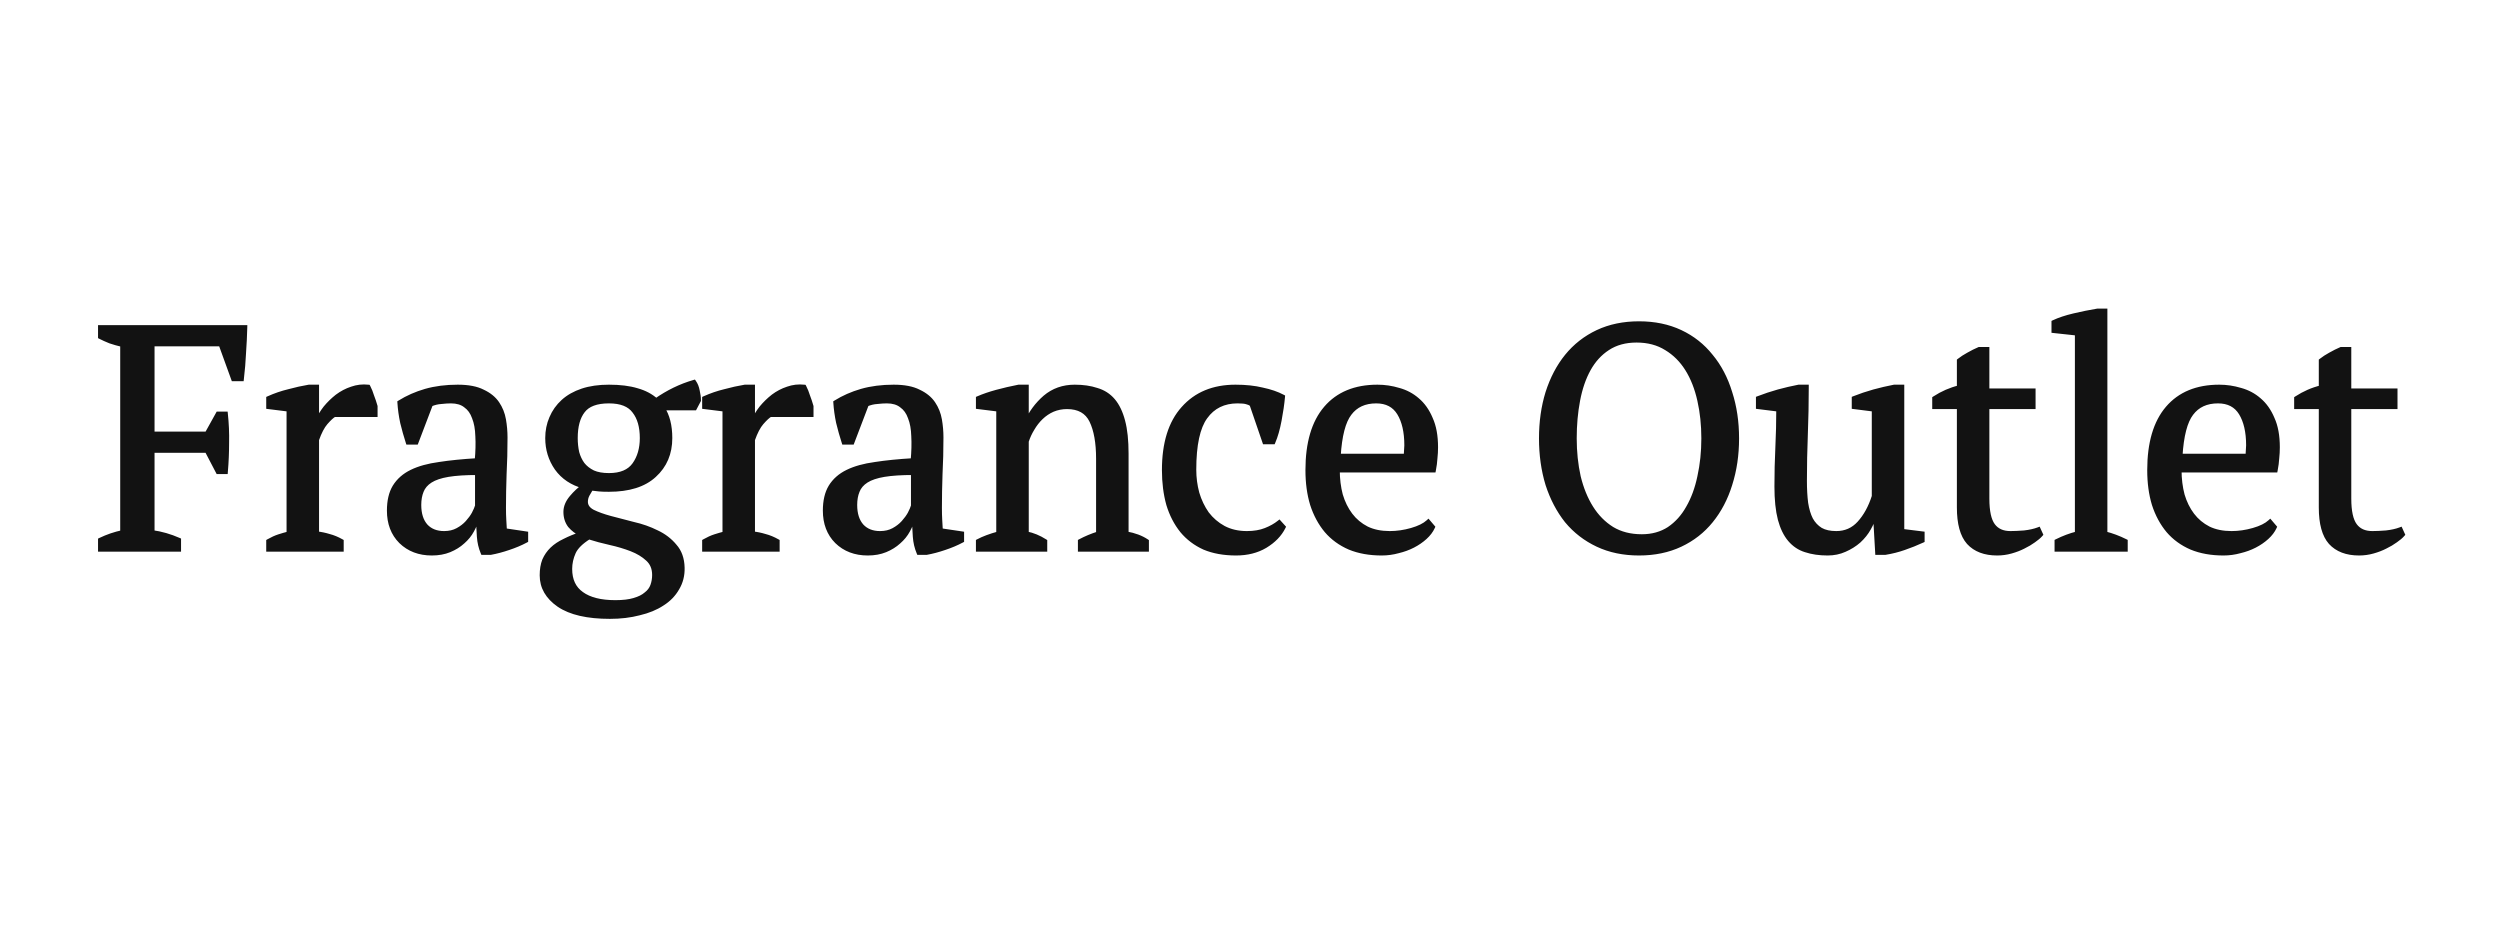 <svg width="210" height="80" viewBox="0 0 210 80" fill="none" xmlns="http://www.w3.org/2000/svg">
<rect width="210" height="80" fill="white"/>
<g clip-path="url(#clip0_3538_465)">
<path fill-rule="evenodd" clip-rule="evenodd" d="M172.783 46.141H178.528V45.476C177.959 45.192 177.39 44.979 176.82 44.837V26.125H176.173C175.535 26.231 174.88 26.364 174.207 26.524C173.534 26.684 172.973 26.87 172.525 27.083V27.775L174.491 27.988V44.837C173.922 44.979 173.353 45.192 172.783 45.476V46.141ZM192.909 33.471C193.565 33.045 194.255 32.744 194.979 32.566V30.304C195.204 30.126 195.462 29.958 195.756 29.798C196.066 29.621 196.368 29.47 196.661 29.346H197.308V32.833H201.19V34.163H197.308V41.883C197.308 42.947 197.472 43.701 197.8 44.145C198.128 44.589 198.62 44.81 199.275 44.81C199.586 44.81 199.974 44.793 200.44 44.757C200.905 44.704 201.302 44.615 201.63 44.491L201.811 44.89C201.673 45.05 201.475 45.218 201.216 45.396C200.974 45.573 200.69 45.742 200.362 45.902C200.051 46.061 199.706 46.194 199.327 46.301C198.947 46.407 198.559 46.461 198.162 46.461C197.127 46.461 196.334 46.159 195.782 45.556C195.247 44.952 194.979 43.976 194.979 42.628V34.163H192.909V33.471ZM191.048 44.278C190.91 44.58 190.694 44.864 190.401 45.13C190.107 45.396 189.771 45.627 189.391 45.822C189.012 46.017 188.598 46.168 188.149 46.274C187.701 46.399 187.244 46.461 186.778 46.461C185.76 46.461 184.863 46.301 184.086 45.982C183.31 45.644 182.663 45.174 182.146 44.571C181.628 43.95 181.231 43.213 180.955 42.362C180.696 41.51 180.567 40.552 180.567 39.487C180.567 37.215 181.076 35.485 182.094 34.297C183.112 33.108 184.552 32.513 186.416 32.513C187.019 32.513 187.615 32.602 188.201 32.779C188.788 32.939 189.305 33.214 189.754 33.604C190.22 33.995 190.591 34.518 190.867 35.175C191.16 35.814 191.306 36.612 191.306 37.57C191.306 37.872 191.289 38.183 191.255 38.502C191.237 38.804 191.194 39.132 191.125 39.487H183.051C183.051 40.232 183.138 40.933 183.31 41.59C183.5 42.228 183.776 42.788 184.138 43.267C184.501 43.746 184.958 44.127 185.51 44.411C186.062 44.677 186.709 44.81 187.451 44.81C188.054 44.81 188.667 44.722 189.288 44.544C189.909 44.367 190.375 44.136 190.685 43.852L191.048 44.278ZM186.312 33.684C185.329 33.684 184.578 34.03 184.061 34.722C183.543 35.397 183.232 36.594 183.129 38.316H188.822C188.839 38.156 188.848 38.005 188.848 37.863C188.865 37.703 188.874 37.553 188.874 37.411C188.874 36.275 188.667 35.37 188.253 34.696C187.839 34.021 187.192 33.684 186.312 33.684ZM162.507 33.471C163.163 33.045 163.853 32.744 164.578 32.566V30.304C164.802 30.126 165.061 29.958 165.354 29.798C165.664 29.621 165.966 29.47 166.26 29.346H166.907V32.833H170.788V34.163H166.907V41.883C166.907 42.947 167.07 43.701 167.398 44.145C167.726 44.589 168.218 44.81 168.873 44.81C169.184 44.81 169.572 44.793 170.038 44.757C170.504 44.704 170.9 44.615 171.228 44.491L171.409 44.89C171.271 45.05 171.073 45.218 170.814 45.396C170.573 45.573 170.288 45.742 169.96 45.902C169.65 46.061 169.305 46.194 168.925 46.301C168.546 46.407 168.157 46.461 167.761 46.461C166.725 46.461 165.932 46.159 165.38 45.556C164.845 44.952 164.578 43.976 164.578 42.628V34.163H162.507V33.471ZM149.33 37.597C149.278 38.662 149.252 39.753 149.252 40.871C149.252 41.971 149.347 42.885 149.537 43.613C149.726 44.322 150.003 44.89 150.365 45.316C150.727 45.742 151.167 46.035 151.685 46.194C152.219 46.372 152.832 46.461 153.522 46.461C154.039 46.461 154.514 46.363 154.945 46.168C155.394 45.973 155.791 45.724 156.136 45.423C156.481 45.103 156.757 44.757 156.964 44.385C157.188 43.994 157.343 43.613 157.43 43.24H157.533L157.714 46.407H158.361C158.913 46.319 159.439 46.186 159.94 46.008C160.457 45.831 160.966 45.627 161.467 45.396V44.837L159.759 44.624V32.513H159.112C158.56 32.62 157.99 32.753 157.404 32.912C156.834 33.072 156.282 33.258 155.747 33.471V34.163L157.43 34.376V41.696C157.136 42.619 156.722 43.373 156.187 43.959C155.67 44.526 155.023 44.81 154.247 44.81C153.712 44.81 153.272 44.713 152.927 44.518C152.582 44.305 152.306 44.012 152.099 43.639C151.909 43.267 151.771 42.805 151.685 42.255C151.616 41.705 151.581 41.084 151.581 40.392C151.581 39.096 151.607 37.792 151.659 36.479C151.71 35.166 151.736 33.844 151.736 32.513H151.089C150.537 32.62 149.968 32.753 149.381 32.912C148.812 33.072 148.251 33.258 147.699 33.471V34.163L149.407 34.376C149.407 35.441 149.381 36.515 149.33 37.597ZM129.475 36.825C129.475 35.441 129.656 34.163 130.019 32.992C130.398 31.803 130.933 30.783 131.623 29.931C132.33 29.062 133.193 28.387 134.211 27.908C135.229 27.429 136.385 27.19 137.678 27.19C138.972 27.19 140.128 27.429 141.146 27.908C142.164 28.387 143.018 29.062 143.708 29.931C144.415 30.783 144.95 31.803 145.313 32.992C145.692 34.163 145.882 35.441 145.882 36.825C145.882 38.209 145.692 39.496 145.313 40.685C144.95 41.856 144.415 42.876 143.708 43.746C143.018 44.597 142.164 45.263 141.146 45.742C140.128 46.221 138.972 46.461 137.678 46.461C136.385 46.461 135.229 46.221 134.211 45.742C133.193 45.263 132.33 44.597 131.623 43.746C130.933 42.876 130.398 41.856 130.019 40.685C129.656 39.496 129.475 38.209 129.475 36.825ZM132.244 36.825C132.244 37.961 132.356 39.034 132.58 40.046C132.822 41.04 133.176 41.909 133.641 42.654C134.107 43.4 134.694 43.994 135.401 44.438C136.109 44.864 136.945 45.077 137.911 45.077C138.791 45.077 139.559 44.864 140.215 44.438C140.87 43.994 141.405 43.4 141.819 42.654C142.25 41.909 142.569 41.04 142.776 40.046C143.001 39.034 143.113 37.961 143.113 36.825C143.113 35.689 143.001 34.625 142.776 33.631C142.552 32.62 142.207 31.741 141.741 30.996C141.276 30.251 140.689 29.665 139.982 29.239C139.274 28.796 138.438 28.574 137.471 28.574C136.523 28.574 135.712 28.796 135.039 29.239C134.383 29.665 133.848 30.251 133.434 30.996C133.02 31.741 132.718 32.62 132.529 33.631C132.339 34.625 132.244 35.689 132.244 36.825ZM119.691 45.13C119.984 44.864 120.2 44.58 120.338 44.278L119.975 43.852C119.665 44.136 119.199 44.367 118.578 44.544C117.957 44.722 117.344 44.81 116.741 44.81C115.999 44.81 115.352 44.677 114.8 44.411C114.248 44.127 113.79 43.746 113.428 43.267C113.066 42.788 112.79 42.228 112.6 41.59C112.428 40.933 112.341 40.232 112.341 39.487H120.415C120.484 39.132 120.527 38.804 120.545 38.502C120.579 38.183 120.596 37.872 120.596 37.57C120.596 36.612 120.45 35.814 120.156 35.175C119.88 34.518 119.51 33.995 119.044 33.604C118.595 33.214 118.078 32.939 117.491 32.779C116.904 32.602 116.309 32.513 115.705 32.513C113.842 32.513 112.402 33.108 111.384 34.297C110.366 35.485 109.857 37.215 109.857 39.487C109.857 40.552 109.986 41.51 110.245 42.362C110.521 43.213 110.918 43.95 111.436 44.571C111.953 45.174 112.6 45.644 113.376 45.982C114.153 46.301 115.05 46.461 116.068 46.461C116.534 46.461 116.991 46.399 117.439 46.274C117.888 46.168 118.302 46.017 118.681 45.822C119.061 45.627 119.397 45.396 119.691 45.13ZM113.351 34.722C113.868 34.03 114.619 33.684 115.602 33.684C116.482 33.684 117.129 34.021 117.543 34.696C117.957 35.37 118.164 36.275 118.164 37.411C118.164 37.553 118.155 37.703 118.138 37.863C118.138 38.005 118.129 38.156 118.112 38.316H112.419C112.522 36.594 112.833 35.397 113.351 34.722ZM107.791 44.278C107.481 44.899 106.972 45.423 106.265 45.849C105.574 46.257 104.764 46.461 103.832 46.461C102.814 46.461 101.926 46.301 101.167 45.982C100.425 45.644 99.804 45.174 99.303 44.571C98.803 43.95 98.424 43.213 98.165 42.362C97.923 41.492 97.802 40.534 97.802 39.487C97.802 37.233 98.337 35.512 99.407 34.323C100.476 33.116 101.934 32.513 103.78 32.513C104.626 32.513 105.376 32.593 106.032 32.753C106.704 32.895 107.274 33.09 107.74 33.338C107.688 33.924 107.593 34.58 107.455 35.308C107.317 36.035 107.144 36.639 106.937 37.118H106.239L105.152 33.95C105.031 33.862 104.893 33.8 104.738 33.764C104.582 33.711 104.324 33.684 103.961 33.684C102.788 33.684 101.883 34.128 101.244 35.015C100.606 35.885 100.287 37.366 100.287 39.46C100.287 40.135 100.373 40.791 100.545 41.43C100.735 42.069 101.011 42.645 101.374 43.16C101.753 43.657 102.219 44.056 102.771 44.358C103.34 44.66 103.996 44.81 104.738 44.81C105.342 44.81 105.868 44.722 106.316 44.544C106.765 44.367 107.144 44.154 107.455 43.905L107.791 44.278ZM90.744 46.141H96.308V45.476C95.859 45.174 95.29 44.961 94.6 44.837V38.103C94.6 37.003 94.505 36.098 94.315 35.388C94.126 34.66 93.85 34.084 93.487 33.658C93.125 33.232 92.668 32.939 92.116 32.779C91.581 32.602 90.968 32.513 90.278 32.513C89.312 32.513 88.484 32.806 87.794 33.392C87.121 33.977 86.604 34.678 86.241 35.494H86.216V32.513H85.569C84.93 32.637 84.318 32.779 83.731 32.939C83.145 33.099 82.627 33.276 82.178 33.471V34.163L83.886 34.376V44.837C83.179 45.032 82.61 45.245 82.178 45.476V46.141H87.768V45.476C87.268 45.156 86.75 44.944 86.216 44.837V37.065C86.336 36.692 86.5 36.337 86.707 36C86.914 35.645 87.156 35.334 87.432 35.068C87.725 34.785 88.053 34.563 88.415 34.403C88.795 34.243 89.2 34.163 89.631 34.163C90.632 34.163 91.322 34.554 91.702 35.334C92.081 36.115 92.271 37.18 92.271 38.529V44.837C91.719 45.014 91.21 45.227 90.744 45.476V46.141ZM78.921 42.654C78.921 43.045 78.93 43.382 78.947 43.666C78.964 43.95 78.981 44.251 78.999 44.571L80.784 44.837V45.396C80.353 45.627 79.87 45.831 79.335 46.008C78.817 46.186 78.317 46.319 77.834 46.407H77.187C77.014 45.999 76.911 45.556 76.876 45.077C76.842 44.58 76.816 44.038 76.799 43.453H76.669C76.6 43.808 76.462 44.172 76.255 44.544C76.066 44.899 75.807 45.218 75.479 45.502C75.168 45.786 74.798 46.017 74.366 46.194C73.935 46.372 73.443 46.461 72.891 46.461C71.839 46.461 70.976 46.132 70.303 45.476C69.648 44.819 69.32 43.959 69.32 42.894C69.32 42.078 69.475 41.412 69.786 40.898C70.114 40.365 70.588 39.948 71.209 39.647C71.83 39.345 72.598 39.132 73.512 39.008C74.427 38.866 75.488 38.759 76.695 38.688C76.764 37.925 76.782 37.242 76.747 36.639C76.73 36.018 76.635 35.494 76.462 35.068C76.307 34.625 76.066 34.288 75.738 34.057C75.427 33.809 75.013 33.684 74.496 33.684C74.254 33.684 73.978 33.702 73.668 33.737C73.374 33.755 73.081 33.826 72.788 33.95L71.571 37.145H70.899C70.726 36.612 70.571 36.062 70.433 35.494C70.312 34.926 70.234 34.367 70.2 33.817C70.856 33.409 71.58 33.09 72.374 32.859C73.184 32.628 74.082 32.513 75.065 32.513C75.945 32.513 76.644 32.646 77.161 32.912C77.696 33.161 78.101 33.489 78.377 33.897C78.653 34.305 78.835 34.758 78.921 35.255C79.007 35.752 79.05 36.248 79.05 36.745C79.05 37.81 79.024 38.839 78.973 39.833C78.938 40.809 78.921 41.749 78.921 42.654ZM73.926 44.81C74.358 44.81 74.737 44.722 75.065 44.544C75.393 44.367 75.669 44.154 75.893 43.905C76.117 43.657 76.299 43.408 76.436 43.16C76.575 42.894 76.669 42.672 76.721 42.495V39.7C75.721 39.7 74.901 39.753 74.263 39.859C73.624 39.966 73.124 40.135 72.762 40.365C72.4 40.596 72.149 40.889 72.011 41.244C71.873 41.581 71.804 41.971 71.804 42.415C71.804 43.178 71.994 43.772 72.374 44.198C72.753 44.606 73.271 44.81 73.926 44.81ZM63.969 35.494C64.262 35.157 64.504 34.935 64.693 34.829H68.135V34.137C68.049 33.835 67.954 33.551 67.85 33.285C67.764 33.001 67.661 32.744 67.54 32.513C67.074 32.46 66.617 32.513 66.168 32.673C65.737 32.815 65.332 33.028 64.952 33.312C64.59 33.596 64.262 33.915 63.969 34.27C63.693 34.625 63.477 34.98 63.322 35.334H63.218V32.513H62.571C62.036 32.602 61.476 32.726 60.889 32.886C60.303 33.028 59.733 33.223 59.181 33.471V34.163L60.889 34.376V44.837C60.613 44.908 60.337 44.988 60.061 45.077C59.785 45.165 59.492 45.298 59.181 45.476V46.141H65.288V45.476C64.944 45.281 64.598 45.139 64.253 45.05C63.908 44.944 63.563 44.873 63.218 44.837V36.932C63.443 36.293 63.693 35.814 63.969 35.494ZM51.15 32.513C52.081 32.513 52.866 32.611 53.504 32.806C54.143 32.983 54.678 33.267 55.109 33.658C56.127 32.948 57.188 32.433 58.292 32.114C58.43 32.309 58.525 32.549 58.577 32.833C58.646 33.116 58.68 33.383 58.68 33.631L58.344 34.27H55.626C56.058 34.909 56.273 35.752 56.273 36.798C56.273 38.076 55.834 39.114 54.954 39.913C54.091 40.711 52.823 41.111 51.15 41.111C50.822 41.111 50.554 41.102 50.347 41.084C50.14 41.066 49.907 41.04 49.649 41.004C49.562 41.164 49.459 41.341 49.338 41.536C49.234 41.732 49.183 41.936 49.183 42.149C49.183 42.504 49.381 42.788 49.778 43C50.175 43.196 50.666 43.373 51.253 43.533C51.857 43.693 52.504 43.861 53.194 44.038C53.901 44.198 54.557 44.429 55.161 44.73C55.764 45.014 56.265 45.396 56.662 45.875C57.076 46.337 57.291 46.94 57.309 47.685C57.326 48.324 57.179 48.901 56.869 49.415C56.575 49.93 56.161 50.356 55.626 50.693C55.092 51.048 54.445 51.314 53.686 51.491C52.944 51.687 52.124 51.784 51.227 51.784C49.347 51.784 47.923 51.456 46.957 50.799C46.008 50.143 45.534 49.318 45.534 48.324C45.534 47.845 45.603 47.428 45.741 47.073C45.896 46.718 46.112 46.407 46.388 46.141C46.664 45.875 47.009 45.644 47.423 45.449C47.837 45.236 48.312 45.041 48.846 44.864C48.467 44.686 48.148 44.447 47.889 44.145C47.647 43.825 47.527 43.444 47.527 43C47.527 42.592 47.691 42.193 48.018 41.803C48.363 41.395 48.708 41.075 49.053 40.844C48.07 40.578 47.311 40.072 46.776 39.327C46.258 38.582 46 37.739 46 36.798C46 36.195 46.112 35.636 46.336 35.122C46.56 34.589 46.888 34.128 47.319 33.737C47.751 33.347 48.286 33.045 48.924 32.833C49.562 32.62 50.304 32.513 51.15 32.513ZM54.98 48.297C54.98 47.729 54.79 47.277 54.41 46.94C54.048 46.603 53.591 46.328 53.039 46.115C52.487 45.902 51.891 45.724 51.253 45.582C50.615 45.44 50.02 45.281 49.467 45.103C48.812 45.511 48.381 45.937 48.173 46.381C47.967 46.842 47.863 47.312 47.863 47.792C47.863 48.732 48.191 49.433 48.846 49.894C49.502 50.373 50.451 50.613 51.693 50.613C52.331 50.613 52.858 50.551 53.272 50.427C53.703 50.303 54.039 50.134 54.281 49.921C54.54 49.726 54.721 49.486 54.824 49.202C54.928 48.918 54.98 48.617 54.98 48.297ZM48.329 36.798C48.329 37.224 48.372 37.633 48.458 38.023C48.562 38.396 48.717 38.724 48.924 39.008C49.148 39.292 49.442 39.522 49.804 39.7C50.166 39.859 50.615 39.939 51.15 39.939C52.15 39.939 52.866 39.638 53.297 39.034C53.729 38.431 53.944 37.686 53.944 36.798C53.944 35.84 53.729 35.086 53.297 34.536C52.883 33.968 52.167 33.684 51.15 33.684C50.097 33.684 49.364 33.959 48.95 34.509C48.536 35.042 48.329 35.805 48.329 36.798ZM42.328 43.666C42.311 43.382 42.302 43.045 42.302 42.654C42.302 41.749 42.319 40.809 42.354 39.833C42.406 38.839 42.432 37.81 42.432 36.745C42.432 36.248 42.389 35.752 42.302 35.255C42.216 34.758 42.035 34.305 41.759 33.897C41.483 33.489 41.077 33.161 40.542 32.912C40.025 32.646 39.326 32.513 38.446 32.513C37.463 32.513 36.566 32.628 35.755 32.859C34.961 33.09 34.237 33.409 33.581 33.817C33.616 34.367 33.693 34.926 33.814 35.494C33.952 36.062 34.108 36.612 34.28 37.145H34.953L36.169 33.95C36.462 33.826 36.756 33.755 37.049 33.737C37.359 33.702 37.636 33.684 37.877 33.684C38.395 33.684 38.809 33.809 39.119 34.057C39.447 34.288 39.688 34.625 39.844 35.068C40.016 35.494 40.111 36.018 40.129 36.639C40.163 37.242 40.146 37.925 40.077 38.688C38.869 38.759 37.808 38.866 36.894 39.008C35.979 39.132 35.212 39.345 34.59 39.647C33.969 39.948 33.495 40.365 33.167 40.898C32.857 41.412 32.701 42.078 32.701 42.894C32.701 43.959 33.029 44.819 33.685 45.476C34.358 46.132 35.22 46.461 36.273 46.461C36.825 46.461 37.316 46.372 37.748 46.194C38.179 46.017 38.55 45.786 38.86 45.502C39.188 45.218 39.447 44.899 39.637 44.544C39.844 44.172 39.982 43.808 40.051 43.453H40.18C40.197 44.038 40.223 44.58 40.258 45.077C40.292 45.556 40.396 45.999 40.568 46.407H41.215C41.698 46.319 42.199 46.186 42.716 46.008C43.251 45.831 43.734 45.627 44.165 45.396V44.837L42.38 44.571C42.363 44.251 42.345 43.95 42.328 43.666ZM38.446 44.544C38.119 44.722 37.739 44.81 37.308 44.81C36.652 44.81 36.135 44.606 35.755 44.198C35.376 43.772 35.186 43.178 35.186 42.415C35.186 41.971 35.255 41.581 35.393 41.244C35.531 40.889 35.781 40.596 36.143 40.365C36.505 40.135 37.006 39.966 37.644 39.859C38.282 39.753 39.102 39.7 40.103 39.7V42.495C40.051 42.672 39.956 42.894 39.818 43.16C39.68 43.408 39.499 43.657 39.275 43.905C39.05 44.154 38.774 44.367 38.446 44.544ZM28.075 34.829C27.885 34.935 27.643 35.157 27.35 35.494C27.074 35.814 26.824 36.293 26.6 36.932V44.837C26.945 44.873 27.29 44.944 27.635 45.05C27.98 45.139 28.325 45.281 28.67 45.476V46.141H22.563V45.476C22.873 45.298 23.166 45.165 23.442 45.077C23.718 44.988 23.995 44.908 24.271 44.837V34.376L22.563 34.163V33.471C23.115 33.223 23.684 33.028 24.271 32.886C24.857 32.726 25.418 32.602 25.953 32.513H26.6V35.334H26.703C26.858 34.98 27.074 34.625 27.35 34.27C27.643 33.915 27.971 33.596 28.334 33.312C28.713 33.028 29.118 32.815 29.55 32.673C29.998 32.513 30.456 32.46 30.921 32.513C31.042 32.744 31.146 33.001 31.232 33.285C31.335 33.551 31.43 33.835 31.517 34.137V34.829H28.075ZM15.008 45.369C14.283 45.05 13.541 44.837 12.782 44.73V37.837H17.388L18.32 39.62H18.941C19.01 38.804 19.045 37.996 19.045 37.198C19.062 36.382 19.027 35.574 18.941 34.776H18.32L17.388 36.453H12.782V28.893H18.553L19.614 31.821H20.287C20.373 31.093 20.433 30.366 20.468 29.638C20.52 28.911 20.554 28.201 20.571 27.509H8.435V28.281C8.676 28.405 8.952 28.529 9.263 28.654C9.573 28.76 9.918 28.858 10.298 28.946V44.73C9.97 44.801 9.651 44.89 9.34 44.997C9.03 45.103 8.728 45.227 8.435 45.369V46.141H15.008V45.369Z" fill="#121212"/>
<path d="M178.528 46.141V46.341H178.728V46.141H178.528ZM172.783 46.141H172.583V46.341H172.783V46.141ZM178.528 45.476H178.728V45.352L178.618 45.297L178.528 45.476ZM176.82 44.837H176.62V44.993L176.772 45.031L176.82 44.837ZM176.82 26.125H177.02V25.925H176.82V26.125ZM176.173 26.125V25.925H176.157L176.141 25.928L176.173 26.125ZM174.207 26.524L174.253 26.719V26.719L174.207 26.524ZM172.525 27.083L172.439 26.902L172.325 26.957V27.083H172.525ZM172.525 27.775H172.325V27.955L172.503 27.974L172.525 27.775ZM174.491 27.988H174.691V27.809L174.513 27.789L174.491 27.988ZM174.491 44.837L174.54 45.031L174.691 44.993V44.837H174.491ZM172.783 45.476L172.694 45.297L172.583 45.352V45.476H172.783ZM194.979 32.566L195.027 32.761L195.179 32.723V32.566H194.979ZM192.909 33.471L192.8 33.304L192.709 33.363V33.471H192.909ZM194.979 30.304L194.855 30.147L194.779 30.207V30.304H194.979ZM195.756 29.798L195.851 29.974L195.855 29.972L195.756 29.798ZM196.661 29.346V29.146H196.621L196.583 29.161L196.661 29.346ZM197.308 29.346H197.508V29.146H197.308V29.346ZM197.308 32.833H197.108V33.032H197.308V32.833ZM201.19 32.833H201.39V32.633H201.19V32.833ZM201.19 34.163V34.363H201.39V34.163H201.19ZM197.308 34.163V33.963H197.108V34.163H197.308ZM197.8 44.145L197.639 44.264L197.8 44.145ZM200.44 44.757L200.455 44.957L200.462 44.956L200.44 44.757ZM201.63 44.491L201.812 44.408L201.735 44.237L201.559 44.304L201.63 44.491ZM201.811 44.89L201.962 45.021L202.046 44.924L201.993 44.808L201.811 44.89ZM201.216 45.396L201.103 45.231L201.098 45.235L201.216 45.396ZM200.362 45.902L200.274 45.722L200.271 45.724L200.362 45.902ZM195.782 45.556L195.632 45.688L195.634 45.691L195.782 45.556ZM194.979 34.163H195.179V33.963H194.979V34.163ZM192.909 34.163H192.709V34.363H192.909V34.163ZM190.401 45.13L190.535 45.278V45.278L190.401 45.13ZM191.048 44.278L191.23 44.361L191.283 44.245L191.2 44.148L191.048 44.278ZM188.149 46.274L188.103 46.08L188.096 46.082L188.149 46.274ZM184.086 45.982L184.007 46.165L184.01 46.166L184.086 45.982ZM182.146 44.571L181.992 44.699L181.994 44.701L182.146 44.571ZM180.955 42.362L180.764 42.42L180.765 42.423L180.955 42.362ZM182.094 34.297L182.246 34.426V34.426L182.094 34.297ZM188.201 32.779L188.143 32.971L188.149 32.972L188.201 32.779ZM189.754 33.604L189.622 33.755L189.625 33.758L189.754 33.604ZM190.867 35.175L190.682 35.252L190.685 35.258L190.867 35.175ZM191.255 38.502L191.056 38.48L191.055 38.491L191.255 38.502ZM191.125 39.487V39.687H191.29L191.322 39.525L191.125 39.487ZM183.051 39.487V39.287H182.851V39.487H183.051ZM183.31 41.59L183.117 41.641L183.118 41.647L183.31 41.59ZM184.138 43.267L184.298 43.146L184.138 43.267ZM185.51 44.411L185.418 44.589L185.423 44.591L185.51 44.411ZM190.685 43.852L190.838 43.723L190.703 43.565L190.55 43.705L190.685 43.852ZM184.061 34.722L184.219 34.844L184.221 34.842L184.061 34.722ZM183.129 38.316L182.929 38.304L182.917 38.516H183.129V38.316ZM188.822 38.316V38.516H189.002L189.021 38.337L188.822 38.316ZM188.848 37.863L188.649 37.842L188.648 37.852V37.863H188.848ZM188.253 34.696L188.082 34.8L188.082 34.8L188.253 34.696ZM164.578 32.566L164.625 32.761L164.778 32.723V32.566H164.578ZM162.507 33.471L162.398 33.304L162.307 33.363V33.471H162.507ZM164.578 30.304L164.453 30.147L164.378 30.207V30.304H164.578ZM165.354 29.798L165.45 29.974L165.453 29.972L165.354 29.798ZM166.26 29.346V29.146H166.219L166.182 29.161L166.26 29.346ZM166.907 29.346H167.107V29.146H166.907V29.346ZM166.907 32.833H166.707V33.032H166.907V32.833ZM170.788 32.833H170.988V32.633H170.788V32.833ZM170.788 34.163V34.363H170.988V34.163H170.788ZM166.907 34.163V33.963H166.707V34.163H166.907ZM167.398 44.145L167.237 44.264L167.398 44.145ZM170.038 44.757L170.053 44.957L170.061 44.956L170.038 44.757ZM171.228 44.491L171.41 44.408L171.333 44.237L171.157 44.304L171.228 44.491ZM171.409 44.89L171.561 45.021L171.644 44.924L171.592 44.808L171.409 44.89ZM170.814 45.396L170.701 45.231L170.696 45.235L170.814 45.396ZM169.96 45.902L169.873 45.722L169.869 45.724L169.96 45.902ZM165.38 45.556L165.23 45.688L165.232 45.691L165.38 45.556ZM164.578 34.163H164.778V33.963H164.578V34.163ZM162.507 34.163H162.307V34.363H162.507V34.163ZM149.33 37.597L149.529 37.607V37.607L149.33 37.597ZM149.537 43.613L149.343 43.663L149.343 43.664L149.537 43.613ZM150.365 45.316L150.212 45.446L150.212 45.446L150.365 45.316ZM151.685 46.194L151.748 46.005L151.744 46.003L151.685 46.194ZM154.945 46.168L154.865 45.984L154.863 45.986L154.945 46.168ZM156.136 45.423L156.267 45.573L156.271 45.569L156.136 45.423ZM156.964 44.385L156.79 44.285L156.789 44.287L156.964 44.385ZM157.43 43.24V43.04H157.271L157.235 43.195L157.43 43.24ZM157.533 43.24L157.733 43.228L157.722 43.04H157.533V43.24ZM157.714 46.407L157.515 46.419L157.525 46.607H157.714V46.407ZM158.361 46.407V46.607H158.377L158.393 46.605L158.361 46.407ZM159.94 46.008L159.875 45.819L159.873 45.82L159.94 46.008ZM161.467 45.396L161.55 45.578L161.667 45.524V45.396H161.467ZM161.467 44.837H161.667V44.66L161.491 44.639L161.467 44.837ZM159.759 44.624H159.559V44.801L159.734 44.822L159.759 44.624ZM159.759 32.513H159.959V32.313H159.759V32.513ZM159.112 32.513V32.313H159.093L159.074 32.317L159.112 32.513ZM157.404 32.912L157.351 32.719L157.35 32.72L157.404 32.912ZM155.747 33.471L155.673 33.285L155.547 33.336V33.471H155.747ZM155.747 34.163H155.547V34.34L155.722 34.362L155.747 34.163ZM157.43 34.376H157.63V34.2L157.455 34.178L157.43 34.376ZM157.43 41.696L157.62 41.757L157.63 41.727V41.696H157.43ZM156.187 43.959L156.04 43.824L156.04 43.824L156.187 43.959ZM152.927 44.518L152.822 44.688L152.828 44.692L152.927 44.518ZM152.099 43.639L151.92 43.73L151.924 43.736L152.099 43.639ZM151.685 42.255L151.486 42.28L151.487 42.286L151.685 42.255ZM151.659 36.479L151.459 36.471L151.659 36.479ZM151.736 32.513H151.936V32.313H151.736V32.513ZM151.089 32.513V32.313H151.07L151.052 32.317L151.089 32.513ZM149.381 32.912L149.329 32.719L149.327 32.72L149.381 32.912ZM147.699 33.471L147.627 33.285L147.499 33.334V33.471H147.699ZM147.699 34.163H147.499V34.34L147.675 34.362L147.699 34.163ZM149.407 34.376H149.607V34.2L149.432 34.178L149.407 34.376ZM130.019 32.992L129.828 32.931L129.827 32.933L130.019 32.992ZM131.623 29.931L131.468 29.805L131.468 29.805L131.623 29.931ZM134.211 27.908L134.126 27.727L134.211 27.908ZM141.146 27.908L141.061 28.089V28.089L141.146 27.908ZM143.708 29.931L143.551 30.055L143.554 30.059L143.708 29.931ZM145.313 32.992L145.121 33.05L145.122 33.054L145.313 32.992ZM145.313 40.685L145.122 40.624L145.121 40.626L145.313 40.685ZM143.708 43.746L143.553 43.62L143.553 43.62L143.708 43.746ZM141.146 45.742L141.061 45.561L141.146 45.742ZM134.211 45.742L134.296 45.561L134.211 45.742ZM131.623 43.746L131.466 43.87L131.469 43.873L131.623 43.746ZM130.019 40.685L129.827 40.743L129.828 40.746L130.019 40.685ZM132.58 40.046L132.385 40.089L132.386 40.093L132.58 40.046ZM133.641 42.654L133.472 42.76V42.76L133.641 42.654ZM135.401 44.438L135.295 44.607L135.298 44.609L135.401 44.438ZM140.215 44.438L140.323 44.605L140.327 44.603L140.215 44.438ZM141.819 42.654L141.646 42.554L141.644 42.557L141.819 42.654ZM142.776 40.046L142.581 40.003L142.581 40.005L142.776 40.046ZM142.776 33.631L142.581 33.674L142.581 33.675L142.776 33.631ZM141.741 30.996L141.572 31.102L141.741 30.996ZM139.982 29.239L139.875 29.409L139.878 29.41L139.982 29.239ZM135.039 29.239L135.148 29.407L135.149 29.406L135.039 29.239ZM133.434 30.996L133.26 30.899L133.26 30.899L133.434 30.996ZM132.529 33.631L132.725 33.669L132.725 33.668L132.529 33.631ZM120.338 44.278L120.519 44.361L120.572 44.245L120.49 44.148L120.338 44.278ZM119.691 45.13L119.825 45.278L119.825 45.278L119.691 45.13ZM119.975 43.852L120.128 43.723L119.993 43.565L119.84 43.705L119.975 43.852ZM118.578 44.544L118.633 44.736L118.578 44.544ZM114.8 44.411L114.708 44.589L114.713 44.591L114.8 44.411ZM113.428 43.267L113.269 43.387V43.387L113.428 43.267ZM112.6 41.59L112.407 41.641L112.408 41.647L112.6 41.59ZM112.341 39.487V39.287H112.141V39.487H112.341ZM120.415 39.487V39.687H120.58L120.612 39.525L120.415 39.487ZM120.545 38.502L120.346 38.48L120.345 38.491L120.545 38.502ZM120.156 35.175L119.972 35.252L119.975 35.258L120.156 35.175ZM119.044 33.604L118.912 33.755L118.915 33.758L119.044 33.604ZM117.491 32.779L117.433 32.971L117.438 32.972L117.491 32.779ZM111.384 34.297L111.536 34.426L111.384 34.297ZM110.245 42.362L110.054 42.42L110.055 42.423L110.245 42.362ZM111.436 44.571L111.282 44.699L111.284 44.701L111.436 44.571ZM113.376 45.982L113.297 46.165L113.3 46.166L113.376 45.982ZM117.439 46.274L117.393 46.08L117.386 46.082L117.439 46.274ZM113.351 34.722L113.509 34.844L113.511 34.842L113.351 34.722ZM117.543 34.696L117.713 34.591V34.591L117.543 34.696ZM118.138 37.863L117.939 37.842L117.938 37.852V37.863H118.138ZM118.112 38.316V38.516H118.292L118.311 38.337L118.112 38.316ZM112.419 38.316L112.219 38.304L112.206 38.516H112.419V38.316ZM106.265 45.849L106.366 46.021L106.368 46.02L106.265 45.849ZM107.791 44.278L107.97 44.367L108.031 44.245L107.94 44.144L107.791 44.278ZM101.167 45.982L101.084 46.164L101.089 46.166L101.167 45.982ZM99.303 44.571L99.148 44.696L99.149 44.699L99.303 44.571ZM98.165 42.362L97.972 42.415L97.973 42.42L98.165 42.362ZM99.407 34.323L99.555 34.457L99.556 34.456L99.407 34.323ZM106.032 32.753L105.984 32.947L105.99 32.948L106.032 32.753ZM107.74 33.338L107.939 33.356L107.95 33.224L107.834 33.162L107.74 33.338ZM107.455 35.308L107.651 35.345V35.345L107.455 35.308ZM106.937 37.118V37.318H107.069L107.121 37.197L106.937 37.118ZM106.239 37.118L106.049 37.183L106.096 37.318H106.239V37.118ZM105.152 33.95L105.341 33.886L105.321 33.826L105.27 33.789L105.152 33.95ZM104.738 33.764L104.673 33.953L104.683 33.957L104.693 33.959L104.738 33.764ZM101.244 35.015L101.405 35.133L101.407 35.132L101.244 35.015ZM100.545 41.43L100.352 41.482L100.354 41.487L100.545 41.43ZM101.374 43.16L101.21 43.275L101.215 43.282L101.374 43.16ZM102.771 44.358L102.675 44.533L102.677 44.535L102.771 44.358ZM107.455 43.905L107.603 43.771L107.477 43.632L107.33 43.749L107.455 43.905ZM96.308 46.141V46.341H96.508V46.141H96.308ZM90.744 46.141H90.544V46.341H90.744V46.141ZM96.308 45.476H96.508V45.369L96.42 45.31L96.308 45.476ZM94.6 44.837H94.4V45.004L94.565 45.034L94.6 44.837ZM94.315 35.388L94.122 35.438L94.122 35.439L94.315 35.388ZM93.487 33.658L93.64 33.528V33.528L93.487 33.658ZM92.116 32.779L92.053 32.969L92.06 32.971L92.116 32.779ZM87.794 33.392L87.665 33.239L87.663 33.241L87.794 33.392ZM86.241 35.494V35.694H86.371L86.424 35.575L86.241 35.494ZM86.216 35.494H86.016V35.694H86.216V35.494ZM86.216 32.513H86.415V32.313H86.216V32.513ZM85.569 32.513V32.313H85.549L85.53 32.317L85.569 32.513ZM83.731 32.939L83.784 33.132V33.132L83.731 32.939ZM82.178 33.471L82.099 33.288L81.978 33.34V33.471H82.178ZM82.178 34.163H81.978V34.34L82.154 34.362L82.178 34.163ZM83.886 34.376H84.086V34.2L83.911 34.178L83.886 34.376ZM83.886 44.837L83.94 45.03L84.086 44.989V44.837H83.886ZM82.178 45.476L82.084 45.3L81.978 45.356V45.476H82.178ZM82.178 46.141H81.978V46.341H82.178V46.141ZM87.768 46.141V46.341H87.968V46.141H87.768ZM87.768 45.476H87.968V45.366L87.876 45.307L87.768 45.476ZM86.216 44.837H86.016V45.001L86.176 45.033L86.216 44.837ZM86.216 37.065L86.025 37.003L86.016 37.033V37.065H86.216ZM86.707 36L86.878 36.105L86.88 36.101L86.707 36ZM87.432 35.068L87.571 35.212L87.571 35.212L87.432 35.068ZM88.415 34.403L88.338 34.219L88.334 34.22L88.415 34.403ZM92.271 44.837L92.332 45.027L92.471 44.983V44.837H92.271ZM90.744 45.476L90.65 45.299L90.544 45.356V45.476H90.744ZM78.999 44.571L78.799 44.582L78.808 44.745L78.969 44.769L78.999 44.571ZM80.784 44.837H80.984V44.665L80.814 44.639L80.784 44.837ZM80.784 45.396L80.878 45.572L80.984 45.516V45.396H80.784ZM79.335 46.008L79.272 45.818L79.27 45.819L79.335 46.008ZM77.834 46.407V46.607H77.852L77.87 46.604L77.834 46.407ZM77.187 46.407L77.003 46.485L77.054 46.607H77.187V46.407ZM76.876 45.077L76.677 45.09L76.677 45.091L76.876 45.077ZM76.799 43.453L76.999 43.447L76.993 43.253H76.799V43.453ZM76.669 43.453V43.253H76.505L76.473 43.415L76.669 43.453ZM76.255 44.544L76.081 44.447L76.079 44.45L76.255 44.544ZM75.479 45.502L75.348 45.351L75.344 45.355L75.479 45.502ZM70.303 45.476L70.162 45.617L70.164 45.619L70.303 45.476ZM69.786 40.898L69.615 40.793L69.615 40.794L69.786 40.898ZM71.209 39.647L71.122 39.467V39.467L71.209 39.647ZM73.512 39.008L73.539 39.206L73.543 39.205L73.512 39.008ZM76.695 38.688L76.707 38.888L76.879 38.878L76.894 38.706L76.695 38.688ZM76.747 36.639L76.547 36.644L76.547 36.65L76.747 36.639ZM76.462 35.068L76.273 35.135L76.277 35.144L76.462 35.068ZM75.738 34.057L75.613 34.213L75.623 34.221L75.738 34.057ZM73.668 33.737L73.68 33.937L73.69 33.936L73.668 33.737ZM72.788 33.95L72.71 33.766L72.631 33.8L72.601 33.879L72.788 33.95ZM71.571 37.145V37.344H71.709L71.758 37.216L71.571 37.145ZM70.899 37.145L70.708 37.206L70.753 37.344H70.899V37.145ZM70.433 35.494L70.237 35.536L70.239 35.541L70.433 35.494ZM70.2 33.817L70.094 33.648L69.993 33.711L70 33.83L70.2 33.817ZM72.374 32.859L72.319 32.667L72.318 32.667L72.374 32.859ZM77.161 32.912L77.07 33.09L77.077 33.094L77.161 32.912ZM78.377 33.897L78.543 33.785V33.785L78.377 33.897ZM78.921 35.255L78.724 35.289V35.289L78.921 35.255ZM78.973 39.833L78.773 39.822L78.773 39.826L78.973 39.833ZM75.893 43.905L75.745 43.771V43.771L75.893 43.905ZM76.436 43.16L76.611 43.257L76.614 43.252L76.436 43.16ZM76.721 42.495L76.913 42.551L76.921 42.523V42.495H76.721ZM76.721 39.7H76.921V39.5H76.721V39.7ZM72.762 40.365L72.869 40.534V40.534L72.762 40.365ZM72.011 41.244L72.197 41.319L72.198 41.316L72.011 41.244ZM72.374 44.198L72.224 44.331L72.227 44.334L72.374 44.198ZM64.693 34.829V34.629H64.641L64.595 34.654L64.693 34.829ZM63.969 35.494L63.818 35.363L63.817 35.364L63.969 35.494ZM68.135 34.829V35.029H68.335V34.829H68.135ZM68.135 34.137H68.335V34.109L68.327 34.082L68.135 34.137ZM67.85 33.285L67.659 33.343L67.661 33.35L67.664 33.358L67.85 33.285ZM67.54 32.513L67.717 32.42L67.668 32.326L67.563 32.314L67.54 32.513ZM66.168 32.673L66.231 32.863L66.235 32.861L66.168 32.673ZM64.952 33.312L64.832 33.151L64.829 33.154L64.952 33.312ZM63.969 34.27L63.815 34.142L63.811 34.147L63.969 34.27ZM63.322 35.334V35.535H63.453L63.505 35.415L63.322 35.334ZM63.218 35.334H63.018V35.535H63.218V35.334ZM63.218 32.513H63.418V32.313H63.218V32.513ZM62.571 32.513V32.313H62.555L62.539 32.316L62.571 32.513ZM60.889 32.886L60.936 33.08L60.942 33.079L60.889 32.886ZM59.181 33.471L59.099 33.289L58.981 33.342V33.471H59.181ZM59.181 34.163H58.981V34.34L59.157 34.362L59.181 34.163ZM60.889 34.376H61.089V34.2L60.914 34.178L60.889 34.376ZM60.889 44.837L60.939 45.031L61.089 44.992V44.837H60.889ZM60.061 45.077L60.122 45.267L60.122 45.267L60.061 45.077ZM59.181 45.476L59.082 45.302L58.981 45.36V45.476H59.181ZM59.181 46.141H58.981V46.341H59.181V46.141ZM65.288 46.141V46.341H65.489V46.141H65.288ZM65.288 45.476H65.489V45.359L65.387 45.302L65.288 45.476ZM64.253 45.05L64.194 45.241L64.204 45.244L64.253 45.05ZM63.218 44.837H63.018V45.017L63.198 45.036L63.218 44.837ZM63.218 36.932L63.029 36.865L63.018 36.898V36.932H63.218ZM53.504 32.806L53.446 32.997L53.451 32.999L53.504 32.806ZM55.109 33.658L54.975 33.806L55.093 33.913L55.223 33.822L55.109 33.658ZM58.292 32.114L58.455 31.998L58.373 31.882L58.236 31.922L58.292 32.114ZM58.577 32.833L58.38 32.868L58.382 32.88L58.577 32.833ZM58.68 33.631L58.857 33.724L58.88 33.681V33.631H58.68ZM58.344 34.27V34.47H58.464L58.521 34.363L58.344 34.27ZM55.626 34.27V34.07H55.25L55.461 34.382L55.626 34.27ZM54.954 39.913L54.819 39.765L54.818 39.766L54.954 39.913ZM50.347 41.084L50.33 41.283H50.33L50.347 41.084ZM49.649 41.004L49.676 40.806L49.538 40.787L49.473 40.909L49.649 41.004ZM49.338 41.536L49.168 41.431L49.161 41.443L49.338 41.536ZM49.778 43L49.683 43.177L49.69 43.18L49.778 43ZM51.253 43.533L51.2 43.726L51.202 43.726L51.253 43.533ZM53.194 44.038L53.144 44.232L53.15 44.234L53.194 44.038ZM55.161 44.73L55.071 44.91L55.075 44.911L55.161 44.73ZM56.662 45.875L56.507 46.003L56.513 46.009L56.662 45.875ZM57.309 47.685L57.109 47.69L57.109 47.691L57.309 47.685ZM56.869 49.415L56.697 49.312L56.695 49.316L56.869 49.415ZM55.626 50.693L55.52 50.524L55.516 50.526L55.626 50.693ZM53.686 51.491L53.64 51.297L53.635 51.298L53.686 51.491ZM46.957 50.799L46.843 50.964L46.845 50.965L46.957 50.799ZM45.741 47.073L45.558 46.993L45.555 47L45.741 47.073ZM46.388 46.141L46.527 46.285V46.285L46.388 46.141ZM47.423 45.449L47.508 45.63L47.514 45.627L47.423 45.449ZM48.846 44.864L48.909 45.053L49.386 44.895L48.931 44.682L48.846 44.864ZM47.889 44.145L47.729 44.266L47.737 44.275L47.889 44.145ZM48.018 41.803L47.865 41.673L47.865 41.674L48.018 41.803ZM49.053 40.844L49.164 41.011L49.53 40.766L49.106 40.651L49.053 40.844ZM46.776 39.327L46.612 39.441L46.614 39.444L46.776 39.327ZM46.336 35.122L46.52 35.202L46.52 35.199L46.336 35.122ZM47.319 33.737L47.185 33.589V33.589L47.319 33.737ZM48.924 32.833L48.987 33.022L48.924 32.833ZM54.41 46.94L54.274 47.086L54.277 47.089L54.41 46.94ZM49.467 45.103L49.529 44.913L49.44 44.884L49.362 44.933L49.467 45.103ZM48.173 46.381L47.992 46.296L47.991 46.299L48.173 46.381ZM48.846 49.894L48.964 49.733L48.962 49.731L48.846 49.894ZM53.272 50.427L53.216 50.234L53.214 50.235L53.272 50.427ZM54.281 49.921L54.16 49.761L54.154 49.766L54.148 49.771L54.281 49.921ZM54.824 49.202L54.636 49.134V49.134L54.824 49.202ZM48.458 38.023L48.263 38.066L48.266 38.076L48.458 38.023ZM48.924 39.008L48.762 39.126L48.767 39.132L48.924 39.008ZM49.804 39.7L49.716 39.88L49.723 39.883L49.804 39.7ZM53.297 39.034L53.46 39.151V39.151L53.297 39.034ZM53.297 34.536L53.136 34.654L53.14 34.659L53.297 34.536ZM48.95 34.509L49.108 34.632L49.11 34.63L48.95 34.509ZM42.328 43.666L42.528 43.654V43.654L42.328 43.666ZM42.354 39.833L42.154 39.822L42.154 39.826L42.354 39.833ZM42.302 35.255L42.499 35.221V35.221L42.302 35.255ZM41.759 33.897L41.593 34.009V34.009L41.759 33.897ZM40.542 32.912L40.451 33.09L40.458 33.094L40.542 32.912ZM35.755 32.859L35.7 32.667L35.699 32.667L35.755 32.859ZM33.581 33.817L33.476 33.648L33.374 33.711L33.382 33.83L33.581 33.817ZM33.814 35.494L33.618 35.536L33.62 35.541L33.814 35.494ZM34.28 37.145L34.09 37.206L34.135 37.344H34.28V37.145ZM34.953 37.145V37.344H35.091L35.14 37.216L34.953 37.145ZM36.169 33.95L36.091 33.766L36.013 33.8L35.982 33.879L36.169 33.95ZM37.049 33.737L37.061 33.937L37.072 33.936L37.049 33.737ZM39.119 34.057L38.994 34.213L39.004 34.221L39.119 34.057ZM39.844 35.068L39.655 35.135L39.658 35.144L39.844 35.068ZM40.129 36.639L39.928 36.644L39.929 36.65L40.129 36.639ZM40.077 38.688L40.088 38.888L40.26 38.878L40.276 38.706L40.077 38.688ZM36.894 39.008L36.921 39.206L36.924 39.205L36.894 39.008ZM33.167 40.898L32.997 40.793L32.996 40.794L33.167 40.898ZM33.685 45.476L33.543 45.617L33.545 45.619L33.685 45.476ZM38.86 45.502L38.729 45.351L38.725 45.355L38.86 45.502ZM39.637 44.544L39.462 44.447L39.46 44.45L39.637 44.544ZM40.051 43.453V43.253H39.886L39.855 43.415L40.051 43.453ZM40.18 43.453L40.38 43.447L40.374 43.253H40.18V43.453ZM40.258 45.077L40.058 45.09L40.058 45.091L40.258 45.077ZM40.568 46.407L40.384 46.485L40.436 46.607H40.568V46.407ZM41.215 46.407V46.607H41.234L41.252 46.604L41.215 46.407ZM42.716 46.008L42.653 45.818L42.651 45.819L42.716 46.008ZM44.165 45.396L44.26 45.572L44.365 45.516V45.396H44.165ZM44.165 44.837H44.365V44.665L44.195 44.639L44.165 44.837ZM42.38 44.571L42.18 44.582L42.189 44.745L42.35 44.769L42.38 44.571ZM38.446 44.544L38.351 44.368H38.351L38.446 44.544ZM35.755 44.198L35.606 44.331L35.609 44.334L35.755 44.198ZM35.393 41.244L35.578 41.319L35.579 41.316L35.393 41.244ZM36.143 40.365L36.036 40.197L36.143 40.365ZM37.644 39.859L37.611 39.662L37.644 39.859ZM40.103 39.7H40.303V39.5H40.103V39.7ZM40.103 42.495L40.295 42.551L40.303 42.523V42.495H40.103ZM39.818 43.16L39.993 43.257L39.995 43.252L39.818 43.16ZM39.275 43.905L39.423 44.039L39.423 44.039L39.275 43.905ZM27.35 35.494L27.199 35.363L27.199 35.364L27.35 35.494ZM28.075 34.829V34.629H28.022L27.977 34.654L28.075 34.829ZM26.6 36.932L26.411 36.865L26.4 36.898V36.932H26.6ZM26.6 44.837H26.4V45.017L26.579 45.036L26.6 44.837ZM27.635 45.05L27.576 45.241L27.585 45.244L27.635 45.05ZM28.67 45.476H28.87V45.359L28.768 45.302L28.67 45.476ZM28.67 46.141V46.341H28.87V46.141H28.67ZM22.563 46.141H22.363V46.341H22.563V46.141ZM22.563 45.476L22.463 45.302L22.363 45.36V45.476H22.563ZM23.442 45.077L23.504 45.267L23.504 45.267L23.442 45.077ZM24.271 44.837L24.32 45.031L24.471 44.992V44.837H24.271ZM24.271 34.376H24.471V34.2L24.295 34.178L24.271 34.376ZM22.563 34.163H22.363V34.34L22.538 34.362L22.563 34.163ZM22.563 33.471L22.481 33.289L22.363 33.342V33.471H22.563ZM24.271 32.886L24.318 33.08L24.323 33.079L24.271 32.886ZM25.953 32.513V32.313H25.936L25.92 32.316L25.953 32.513ZM26.6 32.513H26.8V32.313H26.6V32.513ZM26.6 35.334H26.4V35.535H26.6V35.334ZM26.703 35.334V35.535H26.834L26.886 35.415L26.703 35.334ZM27.35 34.27L27.196 34.142L27.192 34.147L27.35 34.27ZM28.334 33.312L28.214 33.151L28.21 33.154L28.334 33.312ZM29.55 32.673L29.612 32.863L29.617 32.861L29.55 32.673ZM30.921 32.513L31.099 32.42L31.049 32.326L30.944 32.314L30.921 32.513ZM31.232 33.285L31.041 33.343L31.043 33.35L31.045 33.358L31.232 33.285ZM31.517 34.137H31.716V34.109L31.709 34.082L31.517 34.137ZM31.517 34.829V35.029H31.716V34.829H31.517ZM12.782 44.73H12.582V44.904L12.754 44.929L12.782 44.73ZM15.008 45.369H15.208V45.239L15.088 45.186L15.008 45.369ZM12.782 37.837V37.637H12.582V37.837H12.782ZM17.388 37.837L17.566 37.744L17.51 37.637H17.388V37.837ZM18.32 39.62L18.143 39.713L18.199 39.82H18.32V39.62ZM18.941 39.62V39.82H19.125L19.14 39.637L18.941 39.62ZM19.045 37.198L18.845 37.194V37.198H19.045ZM18.941 34.776L19.14 34.754L19.121 34.576H18.941V34.776ZM18.32 34.776V34.576H18.202L18.145 34.678L18.32 34.776ZM17.388 36.453V36.653H17.506L17.563 36.55L17.388 36.453ZM12.782 36.453H12.582V36.653H12.782V36.453ZM12.782 28.893V28.693H12.582V28.893H12.782ZM18.553 28.893L18.741 28.825L18.693 28.693H18.553V28.893ZM19.614 31.821L19.426 31.889L19.474 32.021H19.614V31.821ZM20.287 31.821V32.021H20.465L20.485 31.845L20.287 31.821ZM20.468 29.638L20.268 29.624L20.268 29.629L20.468 29.638ZM20.571 27.509L20.771 27.514L20.776 27.309H20.571V27.509ZM8.435 27.509V27.309H8.235V27.509H8.435ZM8.435 28.281H8.235V28.403L8.343 28.459L8.435 28.281ZM9.263 28.654L9.188 28.84L9.198 28.843L9.263 28.654ZM10.298 28.946H10.498V28.788L10.343 28.752L10.298 28.946ZM10.298 44.73L10.34 44.926L10.498 44.892V44.73H10.298ZM9.34 44.997L9.405 45.186L9.405 45.186L9.34 44.997ZM8.435 45.369L8.347 45.189L8.235 45.244V45.369H8.435ZM8.435 46.141H8.235V46.341H8.435V46.141ZM15.008 46.141V46.341H15.208V46.141H15.008ZM178.528 45.941H172.783V46.341H178.528V45.941ZM178.328 45.476V46.141H178.728V45.476H178.328ZM176.772 45.031C177.326 45.169 177.882 45.377 178.439 45.655L178.618 45.297C178.036 45.007 177.453 44.789 176.869 44.643L176.772 45.031ZM176.62 26.125V44.837H177.02V26.125H176.62ZM176.173 26.325H176.82V25.925H176.173V26.325ZM174.253 26.719C174.922 26.56 175.573 26.428 176.206 26.322L176.141 25.928C175.497 26.035 174.837 26.169 174.161 26.329L174.253 26.719ZM172.61 27.264C173.042 27.059 173.589 26.876 174.253 26.719L174.161 26.329C173.479 26.491 172.904 26.682 172.439 26.902L172.61 27.264ZM172.725 27.775V27.083H172.325V27.775H172.725ZM174.513 27.789L172.546 27.576L172.503 27.974L174.47 28.187L174.513 27.789ZM174.691 44.837V27.988H174.291V44.837H174.691ZM172.873 45.655C173.43 45.377 173.986 45.169 174.54 45.031L174.443 44.643C173.858 44.789 173.275 45.007 172.694 45.297L172.873 45.655ZM172.983 46.141V45.476H172.583V46.141H172.983ZM194.932 32.372C194.184 32.555 193.474 32.866 192.8 33.304L193.018 33.639C193.656 33.225 194.325 32.932 195.027 32.761L194.932 32.372ZM194.779 30.304V32.566H195.179V30.304H194.779ZM195.66 29.622C195.358 29.787 195.09 29.961 194.855 30.147L195.103 30.461C195.317 30.291 195.566 30.129 195.851 29.974L195.66 29.622ZM196.583 29.161C196.282 29.289 195.973 29.444 195.656 29.625L195.855 29.972C196.159 29.798 196.454 29.651 196.739 29.53L196.583 29.161ZM197.308 29.146H196.661V29.546H197.308V29.146ZM197.508 32.833V29.346H197.108V32.833H197.508ZM201.19 32.633H197.308V33.032H201.19V32.633ZM201.39 34.163V32.833H200.99V34.163H201.39ZM197.308 34.363H201.19V33.963H197.308V34.363ZM197.508 41.883V34.163H197.108V41.883H197.508ZM197.961 44.026C197.673 43.637 197.508 42.938 197.508 41.883H197.108C197.108 42.956 197.271 43.766 197.639 44.264L197.961 44.026ZM199.275 44.61C198.669 44.61 198.244 44.409 197.961 44.026L197.639 44.264C198.012 44.768 198.57 45.01 199.275 45.01V44.61ZM200.424 44.558C199.961 44.593 199.579 44.61 199.275 44.61V45.01C199.593 45.01 199.986 44.992 200.455 44.957L200.424 44.558ZM201.559 44.304C201.251 44.421 200.871 44.507 200.417 44.558L200.462 44.956C200.939 44.901 201.353 44.81 201.701 44.678L201.559 44.304ZM201.993 44.808L201.812 44.408L201.448 44.574L201.629 44.973L201.993 44.808ZM201.329 45.561C201.596 45.378 201.809 45.198 201.962 45.021L201.66 44.76C201.537 44.902 201.354 45.059 201.103 45.231L201.329 45.561ZM200.45 46.081C200.786 45.918 201.081 45.743 201.334 45.557L201.098 45.235C200.868 45.404 200.594 45.566 200.274 45.722L200.45 46.081ZM199.381 46.493C199.772 46.384 200.13 46.246 200.453 46.08L200.271 45.724C199.973 45.877 199.641 46.005 199.273 46.108L199.381 46.493ZM198.162 46.661C198.577 46.661 198.984 46.605 199.381 46.493L199.273 46.108C198.911 46.21 198.541 46.261 198.162 46.261V46.661ZM195.634 45.691C196.234 46.346 197.087 46.661 198.162 46.661V46.261C197.167 46.261 196.434 45.972 195.929 45.421L195.634 45.691ZM194.779 42.628C194.779 43.995 195.049 45.031 195.632 45.688L195.931 45.423C195.445 44.874 195.179 43.958 195.179 42.628H194.779ZM194.779 34.163V42.628H195.179V34.163H194.779ZM192.909 34.363H194.979V33.963H192.909V34.363ZM192.709 33.471V34.163H193.109V33.471H192.709ZM190.535 45.278C190.845 44.997 191.078 44.692 191.23 44.361L190.866 44.195C190.741 44.468 190.543 44.73 190.266 44.982L190.535 45.278ZM189.483 46C189.877 45.797 190.228 45.557 190.535 45.278L190.266 44.982C189.987 45.235 189.665 45.456 189.3 45.644L189.483 46ZM188.196 46.469C188.659 46.359 189.088 46.203 189.483 46L189.3 45.644C188.936 45.831 188.537 45.977 188.103 46.08L188.196 46.469ZM186.778 46.661C187.262 46.661 187.737 46.596 188.203 46.467L188.096 46.082C187.665 46.201 187.226 46.261 186.778 46.261V46.661ZM184.01 46.166C184.815 46.498 185.739 46.661 186.778 46.661V46.261C185.781 46.261 184.91 46.104 184.163 45.797L184.01 46.166ZM181.994 44.701C182.532 45.329 183.205 45.817 184.007 46.165L184.166 45.798C183.416 45.472 182.794 45.02 182.297 44.441L181.994 44.701ZM180.765 42.423C181.048 43.297 181.456 44.056 181.992 44.699L182.299 44.443C181.8 43.843 181.414 43.13 181.145 42.3L180.765 42.423ZM180.367 39.487C180.367 40.568 180.498 41.546 180.764 42.42L181.147 42.303C180.895 41.474 180.767 40.536 180.767 39.487H180.367ZM181.942 34.166C180.882 35.405 180.367 37.189 180.367 39.487H180.767C180.767 37.242 181.27 35.566 182.246 34.426L181.942 34.166ZM186.416 32.313C184.506 32.313 183.005 32.925 181.942 34.166L182.246 34.426C183.218 33.291 184.598 32.713 186.416 32.713V32.313ZM188.259 32.588C187.654 32.405 187.039 32.313 186.416 32.313V32.713C186.999 32.713 187.575 32.799 188.143 32.971L188.259 32.588ZM189.885 33.453C189.413 33.043 188.869 32.754 188.254 32.586L188.149 32.972C188.707 33.124 189.197 33.385 189.622 33.755L189.885 33.453ZM191.051 35.097C190.765 34.416 190.376 33.865 189.882 33.451L189.625 33.758C190.063 34.124 190.416 34.62 190.682 35.252L191.051 35.097ZM191.506 37.57C191.506 36.593 191.357 35.764 191.048 35.091L190.685 35.258C190.963 35.863 191.106 36.631 191.106 37.57H191.506ZM191.454 38.523C191.489 38.197 191.506 37.88 191.506 37.57H191.106C191.106 37.864 191.09 38.168 191.056 38.481L191.454 38.523ZM191.322 39.525C191.392 39.163 191.437 38.826 191.454 38.513L191.055 38.491C191.038 38.782 190.997 39.101 190.929 39.449L191.322 39.525ZM183.051 39.687H191.125V39.287H183.051V39.687ZM183.504 41.539C183.336 40.9 183.251 40.217 183.251 39.487H182.851C182.851 40.248 182.939 40.966 183.117 41.641L183.504 41.539ZM184.298 43.146C183.951 42.688 183.686 42.151 183.502 41.533L183.118 41.647C183.314 42.306 183.6 42.887 183.979 43.387L184.298 43.146ZM185.601 44.233C185.075 43.963 184.641 43.6 184.298 43.146L183.979 43.387C184.36 43.891 184.84 44.292 185.418 44.589L185.601 44.233ZM187.451 44.61C186.733 44.61 186.117 44.482 185.597 44.231L185.423 44.591C186.007 44.873 186.685 45.01 187.451 45.01V44.61ZM189.233 44.352C188.629 44.525 188.035 44.61 187.451 44.61V45.01C188.074 45.01 188.705 44.919 189.343 44.736L189.233 44.352ZM190.55 43.705C190.272 43.959 189.839 44.179 189.233 44.352L189.343 44.736C189.979 44.555 190.478 44.313 190.82 44L190.55 43.705ZM191.2 44.148L190.838 43.723L190.533 43.982L190.895 44.408L191.2 44.148ZM184.221 34.842C184.695 34.208 185.382 33.884 186.312 33.884V33.484C185.276 33.484 184.461 33.853 183.9 34.603L184.221 34.842ZM183.329 38.328C183.432 36.613 183.741 35.468 184.219 34.844L183.902 34.601C183.345 35.326 183.033 36.576 182.929 38.304L183.329 38.328ZM188.822 38.116H183.129V38.516H188.822V38.116ZM188.648 37.863C188.648 37.997 188.64 38.141 188.623 38.294L189.021 38.337C189.039 38.171 189.048 38.013 189.048 37.863H188.648ZM188.674 37.411C188.674 37.545 188.666 37.688 188.649 37.842L189.047 37.885C189.065 37.719 189.074 37.561 189.074 37.411H188.674ZM188.082 34.8C188.47 35.432 188.674 36.297 188.674 37.411H189.074C189.074 36.253 188.863 35.308 188.423 34.591L188.082 34.8ZM186.312 33.884C187.132 33.884 187.709 34.193 188.082 34.8L188.423 34.591C187.968 33.85 187.252 33.484 186.312 33.484V33.884ZM164.53 32.372C163.783 32.555 163.072 32.866 162.398 33.304L162.616 33.639C163.254 33.225 163.923 32.932 164.625 32.761L164.53 32.372ZM164.378 30.304V32.566H164.778V30.304H164.378ZM165.258 29.622C164.957 29.787 164.688 29.961 164.453 30.147L164.702 30.461C164.916 30.291 165.165 30.129 165.45 29.974L165.258 29.622ZM166.182 29.161C165.88 29.289 165.571 29.444 165.255 29.625L165.453 29.972C165.758 29.798 166.052 29.651 166.338 29.53L166.182 29.161ZM166.907 29.146H166.26V29.546H166.907V29.146ZM167.107 32.833V29.346H166.707V32.833H167.107ZM170.788 32.633H166.907V33.032H170.788V32.633ZM170.988 34.163V32.833H170.588V34.163H170.988ZM166.907 34.363H170.788V33.963H166.907V34.363ZM167.107 41.883V34.163H166.707V41.883H167.107ZM167.559 44.026C167.271 43.637 167.107 42.938 167.107 41.883H166.707C166.707 42.956 166.87 43.766 167.237 44.264L167.559 44.026ZM168.873 44.61C168.268 44.61 167.842 44.409 167.559 44.026L167.237 44.264C167.61 44.768 168.168 45.01 168.873 45.01V44.61ZM170.023 44.558C169.56 44.593 169.177 44.61 168.873 44.61V45.01C169.191 45.01 169.584 44.992 170.053 44.957L170.023 44.558ZM171.157 44.304C170.849 44.421 170.47 44.507 170.015 44.558L170.061 44.956C170.538 44.901 170.952 44.81 171.299 44.678L171.157 44.304ZM171.592 44.808L171.41 44.408L171.046 44.574L171.227 44.973L171.592 44.808ZM170.927 45.561C171.194 45.378 171.407 45.198 171.561 45.021L171.258 44.76C171.135 44.902 170.952 45.059 170.701 45.231L170.927 45.561ZM170.048 46.081C170.384 45.918 170.68 45.743 170.933 45.557L170.696 45.235C170.466 45.404 170.192 45.566 169.873 45.722L170.048 46.081ZM168.979 46.493C169.37 46.384 169.728 46.246 170.052 46.08L169.869 45.724C169.572 45.877 169.239 46.005 168.871 46.108L168.979 46.493ZM167.761 46.661C168.176 46.661 168.582 46.605 168.979 46.493L168.871 46.108C168.509 46.21 168.139 46.261 167.761 46.261V46.661ZM165.232 45.691C165.832 46.346 166.685 46.661 167.761 46.661V46.261C166.766 46.261 166.032 45.972 165.527 45.421L165.232 45.691ZM164.378 42.628C164.378 43.995 164.647 45.031 165.23 45.688L165.529 45.423C165.043 44.874 164.778 43.958 164.778 42.628H164.378ZM164.378 34.163V42.628H164.778V34.163H164.378ZM162.507 34.363H164.578V33.963H162.507V34.363ZM162.307 33.471V34.163H162.707V33.471H162.307ZM149.452 40.871C149.452 39.756 149.478 38.668 149.529 37.607L149.13 37.587C149.078 38.655 149.052 39.75 149.052 40.871H149.452ZM149.73 43.562C149.546 42.857 149.452 41.961 149.452 40.871H149.052C149.052 41.981 149.148 42.913 149.343 43.663L149.73 43.562ZM150.517 45.187C150.179 44.789 149.914 44.251 149.73 43.561L149.343 43.664C149.539 44.394 149.826 44.991 150.212 45.446L150.517 45.187ZM151.744 46.003C151.264 45.855 150.856 45.584 150.517 45.187L150.212 45.446C150.599 45.9 151.07 46.214 151.626 46.386L151.744 46.003ZM153.522 46.261C152.849 46.261 152.258 46.174 151.748 46.005L151.622 46.384C152.181 46.57 152.815 46.661 153.522 46.661V46.261ZM154.863 45.986C154.46 46.168 154.014 46.261 153.522 46.261V46.661C154.065 46.661 154.568 46.558 155.028 46.35L154.863 45.986ZM156.004 45.272C155.675 45.559 155.296 45.797 154.865 45.984L155.025 46.351C155.491 46.148 155.906 45.889 156.267 45.573L156.004 45.272ZM156.789 44.287C156.593 44.64 156.331 44.969 156 45.276L156.271 45.569C156.63 45.237 156.92 44.875 157.139 44.482L156.789 44.287ZM157.235 43.195C157.154 43.545 157.006 43.909 156.79 44.285L157.137 44.484C157.37 44.08 157.533 43.68 157.624 43.285L157.235 43.195ZM157.533 43.04H157.43V43.44H157.533V43.04ZM157.914 46.396L157.733 43.228L157.333 43.251L157.515 46.419L157.914 46.396ZM158.361 46.207H157.714V46.607H158.361V46.207ZM159.873 45.82C159.385 45.993 158.87 46.123 158.329 46.21L158.393 46.605C158.956 46.514 159.494 46.378 160.007 46.197L159.873 45.82ZM161.383 45.214C160.889 45.442 160.386 45.644 159.875 45.819L160.005 46.197C160.529 46.018 161.044 45.811 161.55 45.578L161.383 45.214ZM161.267 44.837V45.396H161.667V44.837H161.267ZM159.734 44.822L161.442 45.035L161.491 44.639L159.783 44.426L159.734 44.822ZM159.559 32.513V44.624H159.959V32.513H159.559ZM159.112 32.713H159.759V32.313H159.112V32.713ZM157.456 33.105C158.038 32.947 158.603 32.815 159.149 32.709L159.074 32.317C158.516 32.424 157.942 32.559 157.351 32.719L157.456 33.105ZM155.821 33.657C156.35 33.447 156.895 33.263 157.458 33.105L157.35 32.72C156.774 32.881 156.215 33.07 155.673 33.285L155.821 33.657ZM155.947 34.163V33.471H155.547V34.163H155.947ZM157.455 34.178L155.773 33.965L155.722 34.362L157.404 34.575L157.455 34.178ZM157.63 41.696V34.376H157.23V41.696H157.63ZM156.335 44.093C156.893 43.482 157.32 42.701 157.62 41.757L157.239 41.636C156.953 42.537 156.551 43.264 156.04 43.824L156.335 44.093ZM154.247 45.01C155.078 45.01 155.779 44.703 156.335 44.093L156.04 43.824C155.56 44.35 154.967 44.61 154.247 44.61V45.01ZM152.828 44.692C153.212 44.909 153.689 45.01 154.247 45.01V44.61C153.735 44.61 153.332 44.517 153.025 44.343L152.828 44.692ZM151.924 43.736C152.147 44.137 152.446 44.456 152.822 44.688L153.032 44.347C152.717 44.153 152.465 43.886 152.273 43.542L151.924 43.736ZM151.487 42.286C151.576 42.85 151.718 43.334 151.92 43.73L152.277 43.548C152.099 43.2 151.966 42.76 151.882 42.224L151.487 42.286ZM151.381 40.392C151.381 41.09 151.416 41.72 151.486 42.28L151.883 42.23C151.815 41.69 151.781 41.078 151.781 40.392H151.381ZM151.459 36.471C151.407 37.787 151.381 39.094 151.381 40.392H151.781C151.781 39.099 151.807 37.797 151.859 36.487L151.459 36.471ZM151.536 32.513C151.536 33.841 151.51 35.161 151.459 36.471L151.859 36.487C151.91 35.171 151.936 33.847 151.936 32.513H151.536ZM151.089 32.713H151.736V32.313H151.089V32.713ZM149.434 33.105C150.016 32.947 150.58 32.815 151.127 32.709L151.052 32.317C150.494 32.424 149.92 32.559 149.329 32.719L149.434 33.105ZM147.771 33.658C148.317 33.447 148.872 33.263 149.435 33.105L149.327 32.72C148.752 32.881 148.185 33.069 147.627 33.285L147.771 33.658ZM147.899 34.163V33.471H147.499V34.163H147.899ZM149.432 34.178L147.724 33.965L147.675 34.362L149.383 34.575L149.432 34.178ZM149.529 37.607C149.581 36.521 149.607 35.444 149.607 34.376H149.207C149.207 35.438 149.181 36.508 149.13 37.587L149.529 37.607ZM129.827 32.933C129.459 34.126 129.275 35.423 129.275 36.825H129.675C129.675 35.459 129.854 34.201 130.21 33.051L129.827 32.933ZM131.468 29.805C130.76 30.679 130.214 31.722 129.828 32.931L130.209 33.053C130.582 31.884 131.106 30.887 131.778 30.057L131.468 29.805ZM134.126 27.727C133.081 28.219 132.194 28.912 131.468 29.805L131.778 30.057C132.466 29.211 133.305 28.556 134.296 28.089L134.126 27.727ZM137.678 26.99C136.36 26.99 135.174 27.234 134.126 27.727L134.296 28.089C135.283 27.624 136.41 27.39 137.678 27.39V26.99ZM141.231 27.727C140.183 27.234 138.997 26.99 137.678 26.99V27.39C138.947 27.39 140.073 27.624 141.061 28.089L141.231 27.727ZM143.865 29.807C143.155 28.913 142.277 28.219 141.231 27.727L141.061 28.089C142.051 28.555 142.881 29.21 143.551 30.055L143.865 29.807ZM145.504 32.934C145.135 31.723 144.588 30.678 143.862 29.803L143.554 30.059C144.243 30.888 144.766 31.884 145.121 33.05L145.504 32.934ZM146.082 36.825C146.082 35.423 145.89 34.124 145.503 32.931L145.122 33.054C145.495 34.203 145.682 35.459 145.682 36.825H146.082ZM145.503 40.745C145.89 39.535 146.082 38.228 146.082 36.825H145.682C145.682 38.191 145.495 39.457 145.122 40.624L145.503 40.745ZM143.863 43.872C144.588 42.981 145.134 41.937 145.504 40.744L145.121 40.626C144.766 41.775 144.243 42.772 143.553 43.62L143.863 43.872ZM141.231 45.923C142.276 45.431 143.154 44.747 143.863 43.872L143.553 43.62C142.882 44.447 142.052 45.094 141.061 45.561L141.231 45.923ZM137.678 46.661C138.997 46.661 140.183 46.416 141.231 45.923L141.061 45.561C140.073 46.026 138.947 46.261 137.678 46.261V46.661ZM134.126 45.923C135.174 46.416 136.36 46.661 137.678 46.661V46.261C136.41 46.261 135.283 46.026 134.296 45.561L134.126 45.923ZM131.469 43.873C132.195 44.748 133.082 45.432 134.126 45.923L134.296 45.561C133.304 45.094 132.465 44.447 131.777 43.618L131.469 43.873ZM129.828 40.746C130.214 41.938 130.76 42.98 131.466 43.87L131.78 43.621C131.106 42.773 130.582 41.774 130.209 40.623L129.828 40.746ZM129.275 36.825C129.275 38.227 129.459 39.533 129.827 40.743L130.21 40.626C129.854 39.458 129.675 38.192 129.675 36.825H129.275ZM132.776 40.003C132.555 39.007 132.444 37.948 132.444 36.825H132.044C132.044 37.974 132.157 39.062 132.385 40.089L132.776 40.003ZM133.811 42.548C133.358 41.824 133.012 40.975 132.775 39.999L132.386 40.093C132.632 41.104 132.993 41.994 133.472 42.76L133.811 42.548ZM135.507 44.268C134.827 43.842 134.262 43.269 133.811 42.548L133.472 42.76C133.953 43.53 134.561 44.147 135.295 44.607L135.507 44.268ZM137.911 44.877C136.975 44.877 136.176 44.67 135.504 44.266L135.298 44.609C136.041 45.057 136.915 45.277 137.911 45.277V44.877ZM140.106 44.27C139.486 44.672 138.758 44.877 137.911 44.877V45.277C138.825 45.277 139.631 45.055 140.323 44.605L140.106 44.27ZM141.644 42.557C141.244 43.277 140.73 43.847 140.102 44.272L140.327 44.603C141.01 44.141 141.566 43.522 141.994 42.752L141.644 42.557ZM142.581 40.005C142.377 40.981 142.065 41.83 141.646 42.554L141.992 42.755C142.436 41.988 142.762 41.098 142.972 40.087L142.581 40.005ZM142.913 36.825C142.913 37.948 142.802 39.007 142.581 40.003L142.972 40.089C143.199 39.062 143.313 37.974 143.313 36.825H142.913ZM142.581 33.675C142.802 34.653 142.913 35.703 142.913 36.825H143.313C143.313 35.676 143.199 34.597 142.972 33.587L142.581 33.675ZM141.572 31.102C142.024 31.825 142.361 32.681 142.581 33.674L142.972 33.588C142.743 32.558 142.391 31.658 141.911 30.89L141.572 31.102ZM139.878 29.41C140.557 29.819 141.122 30.381 141.572 31.102L141.911 30.89C141.43 30.12 140.821 29.511 140.085 29.068L139.878 29.41ZM137.471 28.774C138.406 28.774 139.205 28.988 139.875 29.409L140.088 29.07C139.344 28.603 138.469 28.374 137.471 28.374V28.774ZM135.149 29.406C135.784 28.988 136.555 28.774 137.471 28.774V28.374C136.49 28.374 135.64 28.603 134.929 29.072L135.149 29.406ZM133.609 31.093C134.009 30.374 134.522 29.813 135.148 29.407L134.93 29.071C134.245 29.517 133.688 30.128 133.26 30.899L133.609 31.093ZM132.725 33.668C132.912 32.673 133.208 31.816 133.609 31.093L133.26 30.899C132.833 31.666 132.525 32.566 132.332 33.594L132.725 33.668ZM132.444 36.825C132.444 35.7 132.538 34.648 132.725 33.669L132.332 33.593C132.14 34.601 132.044 35.678 132.044 36.825H132.444ZM120.156 44.195C120.031 44.468 119.833 44.73 119.556 44.982L119.825 45.278C120.135 44.997 120.368 44.692 120.519 44.361L120.156 44.195ZM119.823 43.982L120.185 44.408L120.49 44.148L120.128 43.723L119.823 43.982ZM118.633 44.736C119.269 44.555 119.768 44.313 120.11 44L119.84 43.705C119.562 43.959 119.129 44.179 118.523 44.352L118.633 44.736ZM116.741 45.01C117.364 45.01 117.995 44.919 118.633 44.736L118.523 44.352C117.919 44.525 117.325 44.61 116.741 44.61V45.01ZM114.713 44.591C115.297 44.873 115.975 45.01 116.741 45.01V44.61C116.023 44.61 115.406 44.482 114.887 44.231L114.713 44.591ZM113.269 43.387C113.65 43.891 114.13 44.292 114.708 44.589L114.891 44.233C114.365 43.963 113.931 43.6 113.588 43.146L113.269 43.387ZM112.408 41.647C112.604 42.306 112.89 42.887 113.269 43.387L113.588 43.146C113.241 42.688 112.975 42.151 112.792 41.533L112.408 41.647ZM112.141 39.487C112.141 40.248 112.229 40.966 112.407 41.641L112.793 41.539C112.626 40.9 112.541 40.217 112.541 39.487H112.141ZM120.415 39.287H112.341V39.687H120.415V39.287ZM120.345 38.491C120.328 38.782 120.287 39.101 120.219 39.449L120.612 39.525C120.682 39.163 120.726 38.826 120.744 38.514L120.345 38.491ZM120.396 37.57C120.396 37.864 120.38 38.168 120.346 38.481L120.743 38.523C120.779 38.197 120.796 37.88 120.796 37.57H120.396ZM119.975 35.258C120.252 35.863 120.396 36.631 120.396 37.57H120.796C120.796 36.593 120.647 35.764 120.338 35.091L119.975 35.258ZM118.915 33.758C119.353 34.124 119.706 34.62 119.972 35.252L120.341 35.097C120.055 34.416 119.666 33.865 119.172 33.451L118.915 33.758ZM117.438 32.972C117.997 33.124 118.487 33.385 118.912 33.755L119.175 33.453C118.703 33.043 118.159 32.754 117.544 32.586L117.438 32.972ZM115.705 32.713C116.289 32.713 116.865 32.799 117.433 32.971L117.549 32.588C116.944 32.405 116.329 32.313 115.705 32.313V32.713ZM111.536 34.426C112.508 33.291 113.888 32.713 115.705 32.713V32.313C113.796 32.313 112.295 32.925 111.232 34.166L111.536 34.426ZM110.057 39.487C110.057 37.242 110.56 35.566 111.536 34.426L111.232 34.166C110.172 35.405 109.657 37.189 109.657 39.487H110.057ZM110.436 42.303C110.184 41.474 110.057 40.536 110.057 39.487H109.657C109.657 40.568 109.788 41.546 110.054 42.42L110.436 42.303ZM111.589 44.443C111.09 43.843 110.704 43.13 110.435 42.3L110.055 42.423C110.338 43.297 110.746 44.056 111.282 44.699L111.589 44.443ZM113.456 45.798C112.706 45.472 112.084 45.02 111.587 44.441L111.284 44.701C111.822 45.329 112.494 45.817 113.297 46.165L113.456 45.798ZM116.068 46.261C115.071 46.261 114.2 46.104 113.452 45.797L113.3 46.166C114.105 46.498 115.029 46.661 116.068 46.661V46.261ZM117.386 46.082C116.955 46.201 116.515 46.261 116.068 46.261V46.661C116.552 46.661 117.027 46.596 117.493 46.467L117.386 46.082ZM118.59 45.644C118.226 45.831 117.827 45.977 117.393 46.08L117.485 46.469C117.948 46.359 118.378 46.203 118.773 46L118.59 45.644ZM119.556 44.982C119.277 45.235 118.955 45.456 118.59 45.644L118.773 46C119.167 45.797 119.518 45.557 119.825 45.278L119.556 44.982ZM115.602 33.484C114.565 33.484 113.751 33.853 113.19 34.603L113.511 34.842C113.985 34.208 114.672 33.884 115.602 33.884V33.484ZM117.713 34.591C117.258 33.85 116.542 33.484 115.602 33.484V33.884C116.422 33.884 116.999 34.193 117.372 34.8L117.713 34.591ZM118.364 37.411C118.364 36.253 118.153 35.308 117.713 34.591L117.372 34.8C117.76 35.432 117.964 36.297 117.964 37.411H118.364ZM118.337 37.885C118.355 37.719 118.364 37.561 118.364 37.411H117.964C117.964 37.545 117.956 37.688 117.939 37.842L118.337 37.885ZM118.311 38.337C118.329 38.171 118.338 38.013 118.338 37.863H117.938C117.938 37.997 117.93 38.141 117.913 38.294L118.311 38.337ZM112.419 38.516H118.112V38.116H112.419V38.516ZM113.192 34.601C112.635 35.326 112.323 36.576 112.219 38.304L112.619 38.328C112.722 36.613 113.031 35.468 113.509 34.844L113.192 34.601ZM106.368 46.02C107.101 45.578 107.64 45.028 107.97 44.367L107.612 44.189C107.322 44.77 106.842 45.267 106.161 45.677L106.368 46.02ZM103.832 46.661C104.794 46.661 105.641 46.45 106.366 46.021L106.163 45.676C105.508 46.063 104.734 46.261 103.832 46.261V46.661ZM101.089 46.166C101.878 46.498 102.794 46.661 103.832 46.661V46.261C102.835 46.261 101.974 46.104 101.244 45.797L101.089 46.166ZM99.149 44.699C99.67 45.326 100.316 45.815 101.084 46.164L101.249 45.8C100.534 45.474 99.938 45.022 99.457 44.443L99.149 44.699ZM97.973 42.42C98.239 43.293 98.629 44.053 99.148 44.696L99.459 44.445C98.977 43.846 98.608 43.133 98.356 42.303L97.973 42.42ZM97.602 39.487C97.602 40.549 97.725 41.526 97.972 42.415L98.357 42.308C98.121 41.459 98.002 40.519 98.002 39.487H97.602ZM99.258 34.189C98.144 35.428 97.602 37.204 97.602 39.487H98.002C98.002 37.263 98.53 35.596 99.555 34.457L99.258 34.189ZM103.78 32.313C101.886 32.313 100.37 32.934 99.257 34.19L99.556 34.456C100.582 33.298 101.982 32.713 103.78 32.713V32.313ZM106.079 32.558C105.405 32.394 104.638 32.313 103.78 32.313V32.713C104.613 32.713 105.348 32.792 105.984 32.947L106.079 32.558ZM107.834 33.162C107.347 32.902 106.759 32.702 106.073 32.557L105.99 32.948C106.65 33.087 107.2 33.277 107.645 33.515L107.834 33.162ZM107.651 35.345C107.79 34.613 107.886 33.95 107.939 33.356L107.54 33.321C107.489 33.898 107.396 34.548 107.258 35.271L107.651 35.345ZM107.121 37.197C107.336 36.7 107.512 36.082 107.651 35.345L107.258 35.271C107.122 35.989 106.953 36.577 106.754 37.039L107.121 37.197ZM106.239 37.318H106.937V36.918H106.239V37.318ZM104.963 34.015L106.049 37.183L106.428 37.053L105.341 33.886L104.963 34.015ZM104.693 33.959C104.823 33.989 104.936 34.04 105.033 34.112L105.27 33.789C105.126 33.683 104.963 33.61 104.782 33.569L104.693 33.959ZM103.961 33.884C104.322 33.884 104.551 33.912 104.673 33.953L104.803 33.575C104.613 33.51 104.326 33.484 103.961 33.484V33.884ZM101.407 35.132C102.004 34.301 102.847 33.884 103.961 33.884V33.484C102.729 33.484 101.761 33.955 101.082 34.898L101.407 35.132ZM100.487 39.46C100.487 37.375 100.807 35.949 101.405 35.133L101.083 34.897C100.405 35.82 100.087 37.358 100.087 39.46H100.487ZM100.739 41.378C100.571 40.756 100.487 40.117 100.487 39.46H100.087C100.087 40.152 100.175 40.826 100.352 41.482L100.739 41.378ZM101.537 43.045C101.188 42.549 100.921 41.992 100.737 41.373L100.354 41.487C100.549 42.145 100.835 42.742 101.21 43.275L101.537 43.045ZM102.867 44.182C102.339 43.894 101.895 43.513 101.533 43.039L101.215 43.282C101.611 43.801 102.099 44.218 102.675 44.533L102.867 44.182ZM104.738 44.61C104.024 44.61 103.401 44.465 102.865 44.181L102.677 44.535C103.28 44.854 103.968 45.01 104.738 45.01V44.61ZM106.243 44.358C105.823 44.524 105.322 44.61 104.738 44.61V45.01C105.361 45.01 105.913 44.919 106.39 44.73L106.243 44.358ZM107.33 43.749C107.038 43.983 106.677 44.187 106.243 44.358L106.39 44.73C106.853 44.547 107.251 44.325 107.58 44.062L107.33 43.749ZM107.94 44.144L107.603 43.771L107.306 44.039L107.643 44.412L107.94 44.144ZM96.308 45.941H90.744V46.341H96.308V45.941ZM96.108 45.476V46.141H96.508V45.476H96.108ZM94.565 45.034C95.235 45.154 95.776 45.359 96.196 45.642L96.42 45.31C95.942 44.989 95.345 44.768 94.635 44.64L94.565 45.034ZM94.4 38.103V44.837H94.8V38.103H94.4ZM94.122 35.439C94.306 36.126 94.4 37.012 94.4 38.103H94.8C94.8 36.993 94.704 36.069 94.508 35.336L94.122 35.439ZM93.335 33.787C93.672 34.184 93.937 34.73 94.122 35.438L94.509 35.337C94.314 34.59 94.027 33.983 93.64 33.528L93.335 33.787ZM92.06 32.971C92.576 33.12 92.999 33.392 93.335 33.787L93.64 33.528C93.251 33.071 92.76 32.757 92.171 32.587L92.06 32.971ZM90.278 32.713C90.952 32.713 91.542 32.8 92.053 32.969L92.179 32.589C91.62 32.404 90.985 32.313 90.278 32.313V32.713ZM87.923 33.544C88.575 32.991 89.356 32.713 90.278 32.713V32.313C89.268 32.313 88.393 32.621 87.665 33.239L87.923 33.544ZM86.424 35.575C86.775 34.786 87.275 34.109 87.925 33.542L87.663 33.241C86.968 33.845 86.433 34.57 86.058 35.413L86.424 35.575ZM86.216 35.694H86.241V35.294H86.216V35.694ZM86.016 32.513V35.494H86.415V32.513H86.016ZM85.569 32.713H86.216V32.313H85.569V32.713ZM83.784 33.132C84.365 32.974 84.973 32.833 85.607 32.709L85.53 32.317C84.888 32.442 84.27 32.585 83.679 32.746L83.784 33.132ZM82.258 33.655C82.696 33.464 83.204 33.29 83.784 33.132L83.679 32.746C83.085 32.908 82.558 33.088 82.099 33.288L82.258 33.655ZM82.379 34.163V33.471H81.978V34.163H82.379ZM83.911 34.178L82.203 33.965L82.154 34.362L83.862 34.575L83.911 34.178ZM84.086 44.837V34.376H83.686V44.837H84.086ZM82.273 45.652C82.686 45.431 83.24 45.223 83.94 45.03L83.833 44.644C83.118 44.842 82.533 45.059 82.084 45.3L82.273 45.652ZM82.379 46.141V45.476H81.978V46.141H82.379ZM87.768 45.941H82.178V46.341H87.768V45.941ZM87.568 45.476V46.141H87.968V45.476H87.568ZM86.176 45.033C86.685 45.134 87.179 45.337 87.66 45.644L87.876 45.307C87.356 44.976 86.816 44.753 86.254 44.641L86.176 45.033ZM86.016 37.065V44.837H86.415V37.065H86.016ZM86.537 35.895C86.322 36.246 86.151 36.615 86.025 37.003L86.406 37.126C86.522 36.769 86.679 36.428 86.878 36.105L86.537 35.895ZM87.293 34.924C87.003 35.204 86.75 35.53 86.534 35.899L86.88 36.101C87.078 35.761 87.309 35.465 87.571 35.212L87.293 34.924ZM88.334 34.22C87.95 34.389 87.602 34.625 87.293 34.925L87.571 35.212C87.848 34.944 88.156 34.736 88.496 34.586L88.334 34.22ZM89.631 33.963C89.175 33.963 88.743 34.048 88.338 34.219L88.493 34.587C88.847 34.438 89.225 34.363 89.631 34.363V33.963ZM91.882 35.247C91.676 34.824 91.382 34.499 90.998 34.282C90.616 34.066 90.157 33.963 89.631 33.963V34.363C90.106 34.363 90.493 34.456 90.801 34.63C91.107 34.804 91.348 35.064 91.522 35.422L91.882 35.247ZM92.471 38.529C92.471 37.165 92.28 36.066 91.882 35.247L91.522 35.422C91.883 36.165 92.071 37.195 92.071 38.529H92.471ZM92.471 44.837V38.529H92.071V44.837H92.471ZM90.838 45.652C91.293 45.41 91.79 45.202 92.332 45.027L92.21 44.647C91.647 44.827 91.127 45.045 90.65 45.299L90.838 45.652ZM90.944 46.141V45.476H90.544V46.141H90.944ZM79.146 43.654C79.129 43.375 79.121 43.042 79.121 42.654H78.721C78.721 43.047 78.73 43.389 78.747 43.678L79.146 43.654ZM79.198 44.56C79.181 44.24 79.164 43.938 79.146 43.654L78.747 43.678C78.764 43.961 78.781 44.263 78.799 44.582L79.198 44.56ZM80.814 44.639L79.028 44.373L78.969 44.769L80.755 45.035L80.814 44.639ZM80.984 45.396V44.837H80.584V45.396H80.984ZM79.398 46.198C79.942 46.017 80.436 45.809 80.878 45.572L80.69 45.22C80.27 45.444 79.797 45.644 79.272 45.818L79.398 46.198ZM77.87 46.604C78.364 46.513 78.874 46.378 79.4 46.197L79.27 45.819C78.761 45.994 78.27 46.124 77.798 46.211L77.87 46.604ZM77.187 46.607H77.834V46.207H77.187V46.607ZM76.677 45.091C76.713 45.59 76.821 46.055 77.003 46.485L77.371 46.33C77.208 45.943 77.109 45.521 77.076 45.062L76.677 45.091ZM76.599 43.459C76.616 44.047 76.642 44.59 76.677 45.09L77.076 45.063C77.042 44.569 77.016 44.03 76.999 43.447L76.599 43.459ZM76.669 43.653H76.799V43.253H76.669V43.653ZM76.43 44.641C76.646 44.254 76.792 43.87 76.866 43.491L76.473 43.415C76.409 43.746 76.279 44.09 76.081 44.447L76.43 44.641ZM75.61 45.654C75.955 45.355 76.23 45.017 76.432 44.639L76.079 44.45C75.902 44.782 75.659 45.082 75.348 45.351L75.61 45.654ZM74.442 46.38C74.893 46.194 75.284 45.951 75.614 45.65L75.344 45.355C75.053 45.621 74.702 45.84 74.29 46.01L74.442 46.38ZM72.891 46.661C73.465 46.661 73.983 46.569 74.442 46.38L74.29 46.01C73.887 46.175 73.422 46.261 72.891 46.261V46.661ZM70.164 45.619C70.879 46.316 71.793 46.661 72.891 46.661V46.261C71.884 46.261 71.074 45.948 70.443 45.333L70.164 45.619ZM69.12 42.894C69.12 44.003 69.463 44.917 70.162 45.617L70.445 45.334C69.832 44.721 69.52 43.914 69.52 42.894H69.12ZM69.615 40.794C69.28 41.349 69.12 42.054 69.12 42.894H69.52C69.52 42.102 69.671 41.475 69.957 41.001L69.615 40.794ZM71.122 39.467C70.47 39.783 69.965 40.225 69.615 40.793L69.956 41.002C70.262 40.506 70.706 40.113 71.296 39.827L71.122 39.467ZM73.485 38.81C72.557 38.936 71.767 39.153 71.122 39.467L71.296 39.827C71.893 39.537 72.639 39.328 73.539 39.206L73.485 38.81ZM76.684 38.489C75.471 38.56 74.404 38.667 73.482 38.81L73.543 39.205C74.45 39.065 75.504 38.959 76.707 38.888L76.684 38.489ZM76.547 36.65C76.581 37.242 76.564 37.915 76.496 38.67L76.894 38.706C76.964 37.936 76.982 37.243 76.947 36.627L76.547 36.65ZM76.277 35.144C76.438 35.541 76.53 36.039 76.547 36.644L76.947 36.633C76.929 35.996 76.832 35.448 76.648 34.993L76.277 35.144ZM75.623 34.221C75.911 34.423 76.13 34.723 76.274 35.134L76.651 35.002C76.485 34.526 76.22 34.152 75.853 33.893L75.623 34.221ZM74.496 33.884C74.982 33.884 75.347 34.001 75.613 34.213L75.863 33.901C75.507 33.616 75.045 33.484 74.496 33.484V33.884ZM73.69 33.936C73.995 33.901 74.263 33.884 74.496 33.884V33.484C74.245 33.484 73.961 33.503 73.645 33.539L73.69 33.936ZM72.866 34.135C73.14 34.019 73.411 33.953 73.68 33.937L73.656 33.538C73.338 33.557 73.022 33.634 72.71 33.766L72.866 34.135ZM71.758 37.216L72.975 34.022L72.601 33.879L71.385 37.073L71.758 37.216ZM70.899 37.344H71.571V36.944H70.899V37.344ZM70.239 35.541C70.378 36.114 70.534 36.669 70.708 37.206L71.089 37.083C70.918 36.556 70.764 36.01 70.627 35.447L70.239 35.541ZM70 33.83C70.035 34.39 70.115 34.959 70.237 35.536L70.628 35.453C70.51 34.894 70.433 34.345 70.4 33.805L70 33.83ZM72.318 32.667C71.508 32.903 70.766 33.229 70.094 33.648L70.306 33.987C70.945 33.589 71.652 33.277 72.43 33.051L72.318 32.667ZM75.065 32.313C74.066 32.313 73.15 32.43 72.319 32.667L72.428 33.051C73.219 32.827 74.097 32.713 75.065 32.713V32.313ZM77.253 32.734C76.696 32.448 75.962 32.313 75.065 32.313V32.713C75.928 32.713 76.591 32.844 77.07 33.09L77.253 32.734ZM78.543 33.785C78.243 33.342 77.807 32.992 77.245 32.731L77.077 33.094C77.585 33.33 77.96 33.637 78.212 34.009L78.543 33.785ZM79.118 35.221C79.027 34.696 78.835 34.217 78.543 33.785L78.212 34.009C78.472 34.393 78.642 34.819 78.724 35.289L79.118 35.221ZM79.25 36.745C79.25 36.237 79.206 35.728 79.118 35.221L78.724 35.289C78.808 35.775 78.85 36.26 78.85 36.745H79.25ZM79.172 39.843C79.224 38.846 79.25 37.813 79.25 36.745H78.85C78.85 37.807 78.824 38.833 78.773 39.822L79.172 39.843ZM79.121 42.654C79.121 41.752 79.138 40.814 79.172 39.84L78.773 39.826C78.738 40.804 78.721 41.747 78.721 42.654H79.121ZM74.97 44.368C74.675 44.528 74.33 44.61 73.926 44.61V45.01C74.386 45.01 74.799 44.916 75.16 44.72L74.97 44.368ZM75.745 43.771C75.537 44.001 75.28 44.2 74.97 44.368L75.16 44.72C75.506 44.533 75.8 44.306 76.041 44.039L75.745 43.771ZM76.262 43.063C76.132 43.296 75.96 43.532 75.745 43.771L76.041 44.039C76.274 43.782 76.465 43.521 76.611 43.257L76.262 43.063ZM76.529 42.439C76.483 42.598 76.394 42.807 76.259 43.068L76.614 43.252C76.755 42.981 76.856 42.746 76.913 42.551L76.529 42.439ZM76.521 39.7V42.495H76.921V39.7H76.521ZM74.296 40.057C74.919 39.953 75.726 39.9 76.721 39.9V39.5C75.715 39.5 74.883 39.553 74.23 39.662L74.296 40.057ZM72.869 40.534C73.2 40.323 73.672 40.161 74.296 40.057L74.23 39.662C73.577 39.771 73.048 39.946 72.654 40.197L72.869 40.534ZM72.198 41.316C72.318 41.006 72.538 40.745 72.869 40.534L72.654 40.197C72.261 40.447 71.98 40.772 71.825 41.171L72.198 41.316ZM72.004 42.415C72.004 41.992 72.07 41.628 72.197 41.319L71.826 41.168C71.677 41.534 71.604 41.951 71.604 42.415H72.004ZM72.523 44.065C72.186 43.687 72.004 43.146 72.004 42.415H71.604C71.604 43.21 71.802 43.858 72.224 44.331L72.523 44.065ZM73.926 44.61C73.316 44.61 72.855 44.422 72.52 44.062L72.227 44.334C72.651 44.79 73.226 45.01 73.926 45.01V44.61ZM64.595 34.654C64.374 34.779 64.114 35.023 63.818 35.363L64.12 35.626C64.41 35.291 64.633 35.092 64.791 35.003L64.595 34.654ZM68.135 34.629H64.693V35.029H68.135V34.629ZM67.935 34.137V34.829H68.335V34.137H67.935ZM67.664 33.358C67.765 33.617 67.858 33.895 67.943 34.192L68.327 34.082C68.24 33.775 68.143 33.485 68.037 33.212L67.664 33.358ZM67.363 32.606C67.477 32.824 67.576 33.07 67.659 33.343L68.042 33.227C67.952 32.933 67.844 32.663 67.717 32.42L67.363 32.606ZM66.235 32.861C66.656 32.712 67.082 32.662 67.517 32.712L67.563 32.314C67.066 32.258 66.578 32.315 66.101 32.484L66.235 32.861ZM65.072 33.472C65.435 33.2 65.821 32.998 66.231 32.863L66.106 32.483C65.653 32.632 65.228 32.855 64.832 33.151L65.072 33.472ZM64.123 34.397C64.407 34.053 64.725 33.744 65.075 33.469L64.829 33.154C64.455 33.447 64.117 33.776 63.815 34.142L64.123 34.397ZM63.505 35.415C63.653 35.077 63.859 34.736 64.127 34.393L63.811 34.147C63.526 34.513 63.301 34.882 63.139 35.254L63.505 35.415ZM63.218 35.535H63.322V35.135H63.218V35.535ZM63.018 32.513V35.334H63.418V32.513H63.018ZM62.571 32.713H63.218V32.313H62.571V32.713ZM60.942 33.079C61.523 32.921 62.077 32.798 62.604 32.71L62.539 32.316C61.996 32.406 61.429 32.532 60.837 32.693L60.942 33.079ZM59.263 33.654C59.804 33.41 60.362 33.219 60.936 33.08L60.842 32.691C60.243 32.836 59.663 33.035 59.099 33.289L59.263 33.654ZM59.381 34.163V33.471H58.981V34.163H59.381ZM60.914 34.178L59.206 33.965L59.157 34.362L60.864 34.575L60.914 34.178ZM61.089 44.837V34.376H60.689V44.837H61.089ZM60.122 45.267C60.395 45.179 60.667 45.101 60.939 45.031L60.839 44.643C60.559 44.715 60.28 44.796 60 44.886L60.122 45.267ZM59.281 45.65C59.582 45.477 59.862 45.351 60.122 45.267L60 44.886C59.708 44.98 59.402 45.119 59.082 45.302L59.281 45.65ZM59.381 46.141V45.476H58.981V46.141H59.381ZM65.288 45.941H59.181V46.341H65.288V45.941ZM65.088 45.476V46.141H65.489V45.476H65.088ZM64.204 45.244C64.53 45.328 64.859 45.462 65.19 45.65L65.387 45.302C65.028 45.099 64.667 44.95 64.303 44.856L64.204 45.244ZM63.198 45.036C63.529 45.07 63.861 45.138 64.194 45.241L64.312 44.859C63.955 44.749 63.597 44.675 63.239 44.638L63.198 45.036ZM63.018 36.932V44.837H63.418V36.932H63.018ZM63.817 35.364C63.518 35.71 63.258 36.215 63.029 36.865L63.407 36.998C63.627 36.37 63.867 35.917 64.12 35.625L63.817 35.364ZM53.563 32.615C52.9 32.412 52.094 32.313 51.15 32.313V32.713C52.069 32.713 52.832 32.809 53.446 32.997L53.563 32.615ZM55.243 33.509C54.786 33.095 54.222 32.798 53.558 32.613L53.451 32.999C54.063 33.169 54.569 33.439 54.975 33.806L55.243 33.509ZM58.236 31.922C57.11 32.248 56.029 32.772 54.995 33.494L55.223 33.822C56.225 33.123 57.266 32.619 58.347 32.306L58.236 31.922ZM58.773 32.797C58.717 32.49 58.613 32.222 58.455 31.998L58.129 32.229C58.247 32.396 58.332 32.607 58.38 32.868L58.773 32.797ZM58.88 33.631C58.88 33.364 58.843 33.082 58.771 32.785L58.382 32.88C58.448 33.151 58.48 33.401 58.48 33.631H58.88ZM58.521 34.363L58.857 33.724L58.503 33.538L58.167 34.177L58.521 34.363ZM55.626 34.47H58.344V34.07H55.626V34.47ZM56.473 36.798C56.473 35.726 56.252 34.84 55.792 34.158L55.461 34.382C55.863 34.978 56.073 35.778 56.073 36.798H56.473ZM55.088 40.061C56.013 39.221 56.473 38.128 56.473 36.798H56.073C56.073 38.025 55.654 39.007 54.819 39.765L55.088 40.061ZM51.15 41.31C52.852 41.31 54.177 40.904 55.09 40.059L54.818 39.766C54.005 40.518 52.794 40.911 51.15 40.911V41.31ZM50.33 41.283C50.545 41.302 50.819 41.31 51.15 41.31V40.911C50.825 40.911 50.563 40.902 50.364 40.885L50.33 41.283ZM49.621 41.202C49.883 41.238 50.119 41.265 50.33 41.283L50.364 40.885C50.161 40.867 49.932 40.841 49.676 40.806L49.621 41.202ZM49.508 41.642C49.63 41.444 49.736 41.263 49.825 41.099L49.473 40.909C49.389 41.065 49.287 41.239 49.168 41.431L49.508 41.642ZM49.383 42.149C49.383 41.97 49.426 41.798 49.515 41.63L49.161 41.443C49.043 41.666 48.983 41.902 48.983 42.149H49.383ZM49.873 42.824C49.52 42.635 49.383 42.409 49.383 42.149H48.983C48.983 42.598 49.242 42.94 49.683 43.177L49.873 42.824ZM51.306 43.34C50.727 43.182 50.248 43.009 49.866 42.821L49.69 43.18C50.101 43.382 50.606 43.564 51.2 43.726L51.306 43.34ZM53.244 43.845C52.554 43.667 51.907 43.499 51.304 43.339L51.202 43.726C51.806 43.886 52.454 44.055 53.144 44.232L53.244 43.845ZM55.25 44.552C54.631 44.242 53.96 44.006 53.238 43.843L53.15 44.234C53.843 44.39 54.483 44.615 55.071 44.91L55.25 44.552ZM56.816 45.748C56.399 45.244 55.874 44.845 55.246 44.55L55.075 44.911C55.655 45.184 56.131 45.548 56.508 46.003L56.816 45.748ZM57.508 47.681C57.49 46.898 57.263 46.245 56.81 45.742L56.513 46.009C56.889 46.428 57.092 46.982 57.109 47.69L57.508 47.681ZM57.04 49.519C57.371 48.969 57.527 48.354 57.508 47.68L57.109 47.691C57.125 48.294 56.987 48.832 56.697 49.312L57.04 49.519ZM55.733 50.862C56.294 50.509 56.732 50.059 57.042 49.514L56.695 49.316C56.419 49.8 56.029 50.203 55.52 50.524L55.733 50.862ZM53.731 51.686C54.509 51.504 55.179 51.23 55.737 50.859L55.516 50.526C55.005 50.865 54.381 51.123 53.64 51.297L53.731 51.686ZM51.227 51.984C52.139 51.984 52.975 51.885 53.736 51.685L53.635 51.298C52.912 51.488 52.11 51.584 51.227 51.584V51.984ZM46.845 50.965C47.859 51.654 49.329 51.984 51.227 51.984V51.584C49.364 51.584 47.988 51.258 47.07 50.634L46.845 50.965ZM45.334 48.324C45.334 49.395 45.851 50.277 46.843 50.964L47.071 50.635C46.166 50.009 45.734 49.241 45.734 48.324H45.334ZM45.555 47C45.406 47.383 45.334 47.826 45.334 48.324H45.734C45.734 47.863 45.8 47.472 45.927 47.145L45.555 47ZM46.249 45.997C45.954 46.282 45.723 46.614 45.558 46.993L45.924 47.153C46.069 46.822 46.27 46.533 46.527 46.285L46.249 45.997ZM47.338 45.268C46.908 45.471 46.544 45.713 46.249 45.997L46.527 46.285C46.784 46.037 47.11 45.818 47.508 45.63L47.338 45.268ZM48.783 44.674C48.241 44.854 47.757 45.053 47.332 45.271L47.514 45.627C47.918 45.42 48.382 45.228 48.909 45.053L48.783 44.674ZM47.737 44.275C48.015 44.6 48.358 44.856 48.762 45.045L48.931 44.682C48.576 44.516 48.28 44.294 48.041 44.015L47.737 44.275ZM47.327 43C47.327 43.483 47.459 43.908 47.729 44.266L48.048 44.024C47.836 43.743 47.727 43.405 47.727 43H47.327ZM47.865 41.674C47.515 42.091 47.327 42.534 47.327 43H47.727C47.727 42.65 47.866 42.295 48.171 41.931L47.865 41.674ZM48.942 40.678C48.578 40.922 48.219 41.255 47.865 41.673L48.171 41.932C48.507 41.534 48.839 41.228 49.164 41.011L48.942 40.678ZM46.614 39.444C47.178 40.231 47.978 40.761 49.001 41.037L49.106 40.651C48.161 40.396 47.444 39.914 46.939 39.211L46.614 39.444ZM45.8 36.798C45.8 37.778 46.07 38.661 46.612 39.441L46.94 39.213C46.447 38.503 46.2 37.7 46.2 36.798H45.8ZM46.153 35.042C45.917 35.583 45.8 36.17 45.8 36.798H46.2C46.2 36.221 46.307 35.689 46.52 35.202L46.153 35.042ZM47.185 33.589C46.733 33.999 46.388 34.484 46.152 35.044L46.52 35.199C46.733 34.694 47.044 34.257 47.454 33.886L47.185 33.589ZM48.861 32.643C48.2 32.863 47.64 33.178 47.185 33.589L47.454 33.886C47.862 33.517 48.371 33.228 48.987 33.022L48.861 32.643ZM51.15 32.313C50.288 32.313 49.524 32.422 48.861 32.643L48.987 33.022C49.601 32.818 50.32 32.713 51.15 32.713V32.313ZM54.277 47.089C54.609 47.384 54.779 47.779 54.779 48.297H55.179C55.179 47.68 54.971 47.17 54.543 46.79L54.277 47.089ZM52.967 46.301C53.499 46.507 53.934 46.77 54.274 47.086L54.546 46.793C54.162 46.436 53.682 46.148 53.111 45.928L52.967 46.301ZM51.21 45.778C51.839 45.917 52.425 46.092 52.967 46.301L53.111 45.928C52.548 45.711 51.944 45.531 51.296 45.387L51.21 45.778ZM49.406 45.294C49.965 45.473 50.566 45.634 51.21 45.778L51.296 45.387C50.663 45.246 50.074 45.088 49.529 44.913L49.406 45.294ZM48.355 46.465C48.538 46.072 48.933 45.672 49.573 45.273L49.362 44.933C48.691 45.351 48.223 45.803 47.992 46.296L48.355 46.465ZM48.063 47.792C48.063 47.342 48.16 46.9 48.356 46.463L47.991 46.299C47.773 46.785 47.663 47.283 47.663 47.792H48.063ZM48.962 49.731C48.369 49.314 48.063 48.68 48.063 47.792H47.663C47.663 48.784 48.013 49.552 48.731 50.058L48.962 49.731ZM51.693 50.413C50.472 50.413 49.572 50.177 48.964 49.733L48.728 50.056C49.432 50.57 50.429 50.813 51.693 50.813V50.413ZM53.214 50.235C52.825 50.352 52.32 50.413 51.693 50.413V50.813C52.342 50.813 52.89 50.75 53.329 50.618L53.214 50.235ZM54.148 49.771C53.936 49.958 53.63 50.115 53.216 50.234L53.327 50.619C53.776 50.489 54.142 50.31 54.413 50.071L54.148 49.771ZM54.636 49.134C54.547 49.379 54.391 49.588 54.16 49.761L54.401 50.081C54.688 49.864 54.894 49.594 55.012 49.271L54.636 49.134ZM54.779 48.297C54.779 48.595 54.731 48.873 54.636 49.134L55.012 49.271C55.124 48.964 55.179 48.639 55.179 48.297H54.779ZM48.654 37.98C48.571 37.604 48.529 37.211 48.529 36.798H48.129C48.129 37.238 48.173 37.661 48.263 38.066L48.654 37.98ZM49.086 38.89C48.894 38.627 48.749 38.321 48.651 37.969L48.266 38.076C48.375 38.47 48.54 38.82 48.762 39.126L49.086 38.89ZM49.892 39.52C49.553 39.354 49.285 39.142 49.081 38.884L48.767 39.132C49.012 39.442 49.33 39.69 49.716 39.879L49.892 39.52ZM51.15 39.739C50.633 39.739 50.214 39.662 49.885 39.517L49.723 39.883C50.118 40.057 50.596 40.139 51.15 40.139V39.739ZM53.135 38.918C52.753 39.452 52.11 39.739 51.15 39.739V40.139C52.19 40.139 52.979 39.824 53.46 39.151L53.135 38.918ZM53.744 36.798C53.744 37.652 53.537 38.355 53.135 38.918L53.46 39.151C53.92 38.507 54.144 37.719 54.144 36.798H53.744ZM53.14 34.659C53.535 35.163 53.744 35.869 53.744 36.798H54.144C54.144 35.812 53.922 35.009 53.455 34.413L53.14 34.659ZM51.15 33.884C52.134 33.884 52.774 34.158 53.136 34.654L53.459 34.418C52.992 33.778 52.201 33.484 51.15 33.484V33.884ZM49.11 34.63C49.469 34.152 50.126 33.884 51.15 33.884V33.484C50.068 33.484 49.259 33.767 48.79 34.389L49.11 34.63ZM48.529 36.798C48.529 35.829 48.731 35.116 49.108 34.632L48.792 34.387C48.34 34.967 48.129 35.781 48.129 36.798H48.529ZM42.102 42.654C42.102 43.047 42.111 43.389 42.129 43.678L42.528 43.654C42.511 43.375 42.502 43.042 42.502 42.654H42.102ZM42.154 39.826C42.12 40.804 42.102 41.747 42.102 42.654H42.502C42.502 41.752 42.519 40.814 42.554 39.84L42.154 39.826ZM42.232 36.745C42.232 37.807 42.206 38.833 42.154 39.822L42.554 39.843C42.606 38.846 42.632 37.813 42.632 36.745H42.232ZM42.105 35.289C42.19 35.775 42.232 36.26 42.232 36.745H42.632C42.632 36.237 42.587 35.728 42.499 35.221L42.105 35.289ZM41.593 34.009C41.853 34.393 42.024 34.819 42.105 35.289L42.499 35.221C42.408 34.696 42.217 34.217 41.924 33.785L41.593 34.009ZM40.458 33.094C40.967 33.33 41.341 33.637 41.593 34.009L41.924 33.785C41.624 33.342 41.188 32.992 40.627 32.731L40.458 33.094ZM38.446 32.713C39.309 32.713 39.973 32.844 40.451 33.09L40.634 32.734C40.077 32.448 39.343 32.313 38.446 32.313V32.713ZM35.81 33.051C36.6 32.827 37.478 32.713 38.446 32.713V32.313C37.447 32.313 36.532 32.43 35.7 32.667L35.81 33.051ZM33.687 33.987C34.326 33.589 35.034 33.277 35.811 33.051L35.699 32.667C34.889 32.903 34.148 33.229 33.476 33.648L33.687 33.987ZM34.01 35.453C33.891 34.894 33.815 34.345 33.781 33.805L33.382 33.83C33.417 34.39 33.496 34.959 33.619 35.536L34.01 35.453ZM34.47 37.083C34.299 36.556 34.145 36.01 34.008 35.447L33.62 35.541C33.759 36.114 33.916 36.669 34.09 37.206L34.47 37.083ZM34.953 36.944H34.28V37.344H34.953V36.944ZM35.982 33.879L34.766 37.073L35.14 37.216L36.356 34.022L35.982 33.879ZM37.037 33.538C36.719 33.557 36.404 33.634 36.091 33.766L36.247 34.135C36.521 34.019 36.792 33.953 37.061 33.937L37.037 33.538ZM37.877 33.484C37.626 33.484 37.342 33.503 37.026 33.539L37.072 33.936C37.377 33.901 37.645 33.884 37.877 33.884V33.484ZM39.244 33.901C38.889 33.616 38.426 33.484 37.877 33.484V33.884C38.363 33.884 38.729 34.001 38.994 34.213L39.244 33.901ZM40.033 35.002C39.866 34.526 39.602 34.152 39.234 33.893L39.004 34.221C39.292 34.423 39.511 34.723 39.655 35.134L40.033 35.002ZM40.328 36.633C40.311 35.996 40.213 35.448 40.029 34.993L39.658 35.144C39.819 35.541 39.912 36.039 39.928 36.644L40.328 36.633ZM40.276 38.706C40.346 37.936 40.363 37.243 40.328 36.627L39.929 36.65C39.963 37.242 39.946 37.915 39.877 38.67L40.276 38.706ZM36.924 39.205C37.831 39.065 38.885 38.959 40.088 38.888L40.065 38.489C38.853 38.56 37.785 38.667 36.863 38.81L36.924 39.205ZM34.678 39.827C35.275 39.537 36.021 39.328 36.921 39.206L36.867 38.81C35.938 38.936 35.148 39.153 34.503 39.467L34.678 39.827ZM33.337 41.002C33.643 40.506 34.087 40.113 34.678 39.827L34.503 39.467C33.852 39.783 33.347 40.225 32.997 40.793L33.337 41.002ZM32.901 42.894C32.901 42.102 33.052 41.475 33.339 41.001L32.996 40.794C32.661 41.349 32.501 42.054 32.501 42.894H32.901ZM33.826 45.334C33.214 44.721 32.901 43.914 32.901 42.894H32.501C32.501 44.003 32.845 44.917 33.543 45.617L33.826 45.334ZM36.273 46.261C35.266 46.261 34.455 45.948 33.825 45.333L33.545 45.619C34.26 46.316 35.175 46.661 36.273 46.661V46.261ZM37.672 46.01C37.268 46.175 36.803 46.261 36.273 46.261V46.661C36.846 46.661 37.364 46.569 37.824 46.38L37.672 46.01ZM38.725 45.355C38.434 45.621 38.084 45.84 37.672 46.01L37.824 46.38C38.274 46.194 38.666 45.951 38.995 45.65L38.725 45.355ZM39.46 44.45C39.283 44.782 39.04 45.082 38.73 45.351L38.991 45.654C39.336 45.355 39.611 45.017 39.813 44.639L39.46 44.45ZM39.855 43.415C39.79 43.746 39.66 44.09 39.462 44.447L39.812 44.641C40.027 44.254 40.173 43.87 40.247 43.491L39.855 43.415ZM40.18 43.253H40.051V43.653H40.18V43.253ZM40.457 45.063C40.423 44.569 40.397 44.03 40.38 43.447L39.98 43.459C39.998 44.047 40.024 44.59 40.058 45.09L40.457 45.063ZM40.753 46.33C40.589 45.943 40.49 45.521 40.457 45.062L40.058 45.091C40.094 45.59 40.202 46.055 40.384 46.485L40.753 46.33ZM41.215 46.207H40.568V46.607H41.215V46.207ZM42.651 45.819C42.142 45.994 41.651 46.124 41.179 46.211L41.252 46.604C41.745 46.513 42.255 46.378 42.781 46.197L42.651 45.819ZM44.071 45.22C43.651 45.444 43.179 45.644 42.653 45.818L42.779 46.198C43.323 46.017 43.817 45.809 44.26 45.572L44.071 45.22ZM43.965 44.837V45.396H44.365V44.837H43.965ZM42.35 44.769L44.136 45.035L44.195 44.639L42.409 44.373L42.35 44.769ZM42.129 43.678C42.146 43.961 42.163 44.263 42.18 44.582L42.58 44.56C42.562 44.24 42.545 43.938 42.528 43.654L42.129 43.678ZM37.308 45.01C37.767 45.01 38.18 44.916 38.542 44.72L38.351 44.368C38.057 44.528 37.711 44.61 37.308 44.61V45.01ZM35.609 44.334C36.033 44.79 36.607 45.01 37.308 45.01V44.61C36.697 44.61 36.236 44.422 35.901 44.062L35.609 44.334ZM34.986 42.415C34.986 43.21 35.184 43.858 35.606 44.331L35.904 44.065C35.567 43.687 35.386 43.146 35.386 42.415H34.986ZM35.208 41.168C35.058 41.534 34.986 41.951 34.986 42.415H35.386C35.386 41.992 35.452 41.628 35.578 41.319L35.208 41.168ZM36.036 40.197C35.642 40.447 35.362 40.772 35.206 41.171L35.579 41.316C35.7 41.006 35.919 40.745 36.251 40.534L36.036 40.197ZM37.611 39.662C36.959 39.771 36.429 39.946 36.036 40.197L36.251 40.534C36.582 40.323 37.053 40.161 37.677 40.057L37.611 39.662ZM40.103 39.5C39.096 39.5 38.265 39.553 37.611 39.662L37.677 40.057C38.3 39.953 39.108 39.9 40.103 39.9V39.5ZM40.303 42.495V39.7H39.903V42.495H40.303ZM39.995 43.252C40.136 42.981 40.238 42.746 40.295 42.551L39.911 42.439C39.864 42.598 39.776 42.807 39.64 43.068L39.995 43.252ZM39.423 44.039C39.656 43.782 39.846 43.521 39.993 43.257L39.643 43.063C39.514 43.296 39.342 43.532 39.126 43.771L39.423 44.039ZM38.542 44.72C38.887 44.533 39.182 44.306 39.423 44.039L39.126 43.771C38.919 44.001 38.661 44.2 38.351 44.368L38.542 44.72ZM27.501 35.626C27.792 35.291 28.015 35.092 28.172 35.003L27.977 34.654C27.755 34.779 27.495 35.023 27.199 35.363L27.501 35.626ZM26.788 36.998C27.009 36.37 27.249 35.917 27.501 35.625L27.199 35.364C26.899 35.71 26.639 36.215 26.411 36.865L26.788 36.998ZM26.8 44.837V36.932H26.4V44.837H26.8ZM27.694 44.859C27.337 44.749 26.979 44.675 26.62 44.638L26.579 45.036C26.911 45.07 27.243 45.138 27.576 45.241L27.694 44.859ZM28.768 45.302C28.41 45.099 28.048 44.95 27.685 44.856L27.585 45.244C27.911 45.328 28.24 45.462 28.571 45.65L28.768 45.302ZM28.87 46.141V45.476H28.47V46.141H28.87ZM22.563 46.341H28.67V45.941H22.563V46.341ZM22.363 45.476V46.141H22.763V45.476H22.363ZM23.381 44.886C23.089 44.98 22.783 45.119 22.463 45.302L22.662 45.65C22.963 45.477 23.244 45.351 23.504 45.267L23.381 44.886ZM24.221 44.643C23.941 44.715 23.661 44.796 23.381 44.886L23.504 45.267C23.776 45.179 24.048 45.101 24.32 45.031L24.221 44.643ZM24.071 34.376V44.837H24.471V34.376H24.071ZM22.538 34.362L24.246 34.575L24.295 34.178L22.587 33.965L22.538 34.362ZM22.363 33.471V34.163H22.763V33.471H22.363ZM24.224 32.691C23.625 32.836 23.044 33.035 22.481 33.289L22.645 33.654C23.186 33.41 23.743 33.219 24.318 33.08L24.224 32.691ZM25.92 32.316C25.378 32.406 24.81 32.532 24.218 32.693L24.323 33.079C24.904 32.921 25.458 32.798 25.985 32.71L25.92 32.316ZM26.6 32.313H25.953V32.713H26.6V32.313ZM26.8 35.334V32.513H26.4V35.334H26.8ZM26.703 35.135H26.6V35.535H26.703V35.135ZM27.192 34.147C26.908 34.513 26.683 34.882 26.52 35.254L26.886 35.415C27.034 35.077 27.241 34.736 27.508 34.393L27.192 34.147ZM28.21 33.154C27.837 33.447 27.498 33.776 27.196 34.142L27.504 34.397C27.788 34.053 28.106 33.744 28.457 33.469L28.21 33.154ZM29.487 32.483C29.034 32.632 28.61 32.855 28.214 33.151L28.453 33.472C28.816 33.2 29.202 32.998 29.612 32.863L29.487 32.483ZM30.944 32.314C30.447 32.258 29.959 32.315 29.483 32.484L29.617 32.861C30.037 32.712 30.464 32.662 30.899 32.712L30.944 32.314ZM31.423 33.227C31.334 32.933 31.226 32.663 31.099 32.42L30.744 32.606C30.858 32.824 30.957 33.07 31.041 33.343L31.423 33.227ZM31.709 34.082C31.621 33.775 31.524 33.485 31.418 33.212L31.045 33.358C31.146 33.617 31.239 33.895 31.324 34.192L31.709 34.082ZM31.716 34.829V34.137H31.317V34.829H31.716ZM28.075 35.029H31.517V34.629H28.075V35.029ZM12.754 44.929C13.495 45.032 14.219 45.24 14.927 45.552L15.088 45.186C14.347 44.86 13.588 44.642 12.81 44.532L12.754 44.929ZM12.582 37.837V44.73H12.982V37.837H12.582ZM17.388 37.637H12.782V38.037H17.388V37.637ZM18.497 39.527L17.566 37.744L17.211 37.929L18.143 39.713L18.497 39.527ZM18.941 39.42H18.32V39.82H18.941V39.42ZM18.845 37.198C18.845 37.99 18.81 38.792 18.742 39.603L19.14 39.637C19.21 38.815 19.245 38.002 19.245 37.198H18.845ZM18.742 34.797C18.828 35.587 18.862 36.386 18.845 37.194L19.245 37.202C19.262 36.377 19.227 35.561 19.14 34.754L18.742 34.797ZM18.32 34.976H18.941V34.576H18.32V34.976ZM17.563 36.55L18.495 34.873L18.145 34.678L17.214 36.355L17.563 36.55ZM12.782 36.653H17.388V36.252H12.782V36.653ZM12.582 28.893V36.453H12.982V28.893H12.582ZM18.553 28.693H12.782V29.093H18.553V28.693ZM19.802 31.753L18.741 28.825L18.365 28.961L19.426 31.889L19.802 31.753ZM20.287 31.621H19.614V32.021H20.287V31.621ZM20.268 29.629C20.234 30.352 20.174 31.075 20.088 31.797L20.485 31.845C20.572 31.112 20.633 30.38 20.668 29.648L20.268 29.629ZM20.372 27.504C20.354 28.193 20.32 28.9 20.268 29.624L20.667 29.653C20.719 28.922 20.754 28.209 20.771 27.514L20.372 27.504ZM8.435 27.709H20.571V27.309H8.435V27.709ZM8.635 28.281V27.509H8.235V28.281H8.635ZM9.337 28.468C9.031 28.346 8.761 28.224 8.526 28.103L8.343 28.459C8.591 28.586 8.873 28.713 9.188 28.839L9.337 28.468ZM10.343 28.752C9.969 28.664 9.631 28.568 9.328 28.464L9.198 28.843C9.516 28.952 9.867 29.051 10.252 29.141L10.343 28.752ZM10.498 44.73V28.946H10.098V44.73H10.498ZM9.405 45.186C9.708 45.082 10.02 44.995 10.34 44.926L10.255 44.535C9.92 44.608 9.594 44.699 9.275 44.807L9.405 45.186ZM8.522 45.549C8.808 45.411 9.102 45.29 9.405 45.186L9.275 44.807C8.957 44.917 8.648 45.044 8.347 45.189L8.522 45.549ZM8.635 46.141V45.369H8.235V46.141H8.635ZM15.008 45.941H8.435V46.341H15.008V45.941ZM14.808 45.369V46.141H15.208V45.369H14.808Z" fill="#121212"/>
</g>
<defs>
<clipPath id="clip0_3538_465">
<rect width="194.445" height="29.865" fill="white" transform="translate(7.685 23)"/>
</clipPath>
</defs>
</svg>

